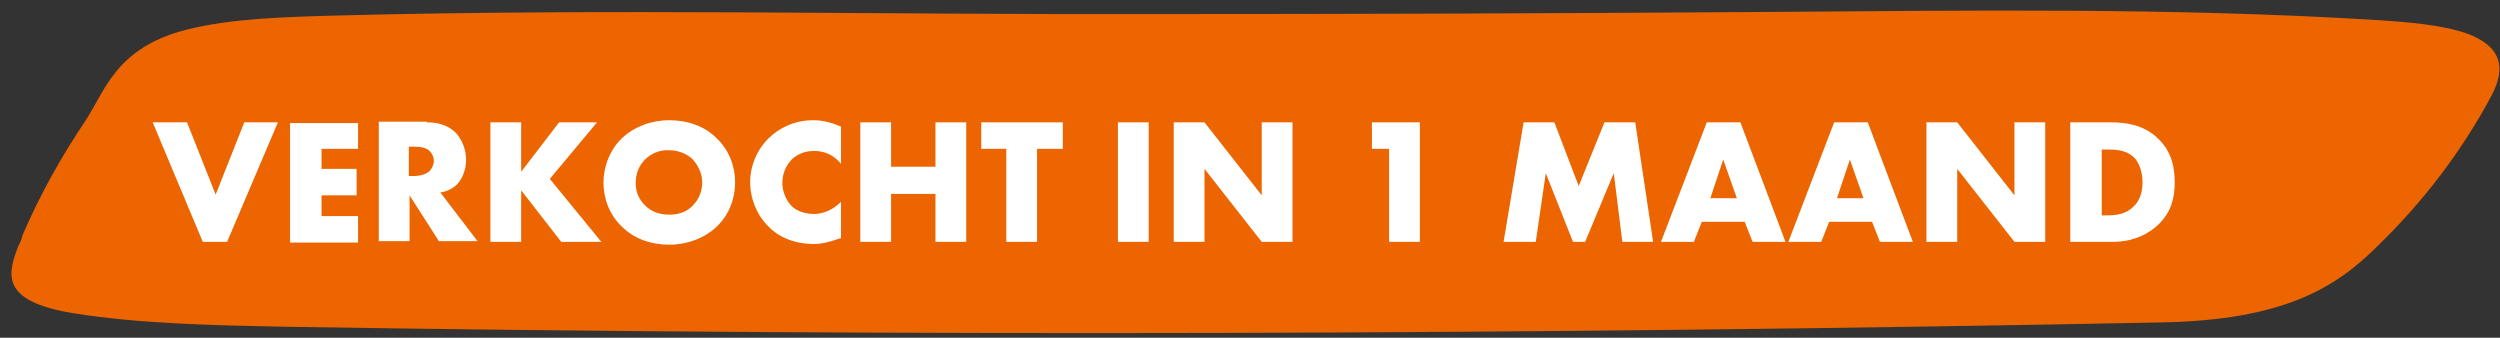 <?xml version="1.0" encoding="utf-8"?>
<!-- Generator: Adobe Illustrator 27.1.1, SVG Export Plug-In . SVG Version: 6.00 Build 0)  -->
<svg version="1.1" id="Layer_1" xmlns="http://www.w3.org/2000/svg" xmlns:xlink="http://www.w3.org/1999/xlink" x="0px" y="0px"
	 viewBox="0 0 349.4 47.2" style="enable-background:new 0 0 349.4 47.2;" xml:space="preserve">
<rect x="0" y="0" width="349.4" height="47.2" fill="#333333" stroke="none"/>
<style type="text/css">
	.st0{fill:#EC6500;}
	.st1{clip-path:url(#SVGID_00000101799020901726429240000006765208703121698982_);}
	.st2{opacity:0.72;fill:#EC6500;enable-background:new    ;}
	.st3{opacity:0.61;}
	.st4{fill:#EC6500;fill-opacity:0;}
	.st5{opacity:1.400000e-02;fill:#EC6500;enable-background:new    ;}
	.st6{opacity:2.800000e-02;fill:#EC6500;enable-background:new    ;}
	.st7{opacity:4.200000e-02;fill:#EC6500;enable-background:new    ;}
	.st8{opacity:5.600000e-02;fill:#EC6500;enable-background:new    ;}
	.st9{opacity:7.100000e-02;fill:#EC6500;enable-background:new    ;}
	.st10{opacity:8.500000e-02;fill:#EC6500;enable-background:new    ;}
	.st11{opacity:9.900000e-02;fill:#EC6500;enable-background:new    ;}
	.st12{opacity:0.113;fill:#EC6500;enable-background:new    ;}
	.st13{opacity:0.127;fill:#EC6500;enable-background:new    ;}
	.st14{opacity:0.141;fill:#EC6500;enable-background:new    ;}
	.st15{opacity:0.155;fill:#EC6500;enable-background:new    ;}
	.st16{opacity:0.169;fill:#EC6500;enable-background:new    ;}
	.st17{opacity:0.184;fill:#EC6500;enable-background:new    ;}
	.st18{opacity:0.198;fill:#EC6500;enable-background:new    ;}
	.st19{opacity:0.212;fill:#EC6500;enable-background:new    ;}
	.st20{opacity:0.226;fill:#EC6500;enable-background:new    ;}
	.st21{opacity:0.24;fill:#EC6500;enable-background:new    ;}
	.st22{opacity:0.254;fill:#EC6500;enable-background:new    ;}
	.st23{opacity:0.268;fill:#EC6500;enable-background:new    ;}
	.st24{opacity:0.282;fill:#EC6500;enable-background:new    ;}
	.st25{opacity:0.296;fill:#EC6500;enable-background:new    ;}
	.st26{opacity:0.311;fill:#EC6500;enable-background:new    ;}
	.st27{opacity:0.325;fill:#EC6500;enable-background:new    ;}
	.st28{opacity:0.339;fill:#EC6500;enable-background:new    ;}
	.st29{opacity:0.353;fill:#EC6500;enable-background:new    ;}
	.st30{opacity:0.367;fill:#EC6500;enable-background:new    ;}
	.st31{opacity:0.381;fill:#EC6500;enable-background:new    ;}
	.st32{opacity:0.395;fill:#EC6500;enable-background:new    ;}
	.st33{opacity:0.409;fill:#EC6500;enable-background:new    ;}
	.st34{opacity:0.424;fill:#EC6500;enable-background:new    ;}
	.st35{opacity:0.438;fill:#EC6500;enable-background:new    ;}
	.st36{opacity:0.452;fill:#EC6500;enable-background:new    ;}
	.st37{opacity:0.466;fill:#EC6500;enable-background:new    ;}
	.st38{opacity:0.48;fill:#EC6500;enable-background:new    ;}
	.st39{opacity:0.494;fill:#EC6500;enable-background:new    ;}
	.st40{opacity:0.508;fill:#EC6500;enable-background:new    ;}
	.st41{opacity:0.522;fill:#EC6500;enable-background:new    ;}
	.st42{opacity:0.536;fill:#EC6500;enable-background:new    ;}
	.st43{opacity:0.551;fill:#EC6500;enable-background:new    ;}
	.st44{opacity:0.565;fill:#EC6500;enable-background:new    ;}
	.st45{opacity:0.579;fill:#EC6500;enable-background:new    ;}
	.st46{opacity:0.593;fill:#EC6500;enable-background:new    ;}
	.st47{opacity:0.607;fill:#EC6500;enable-background:new    ;}
	.st48{opacity:0.621;fill:#EC6500;enable-background:new    ;}
	.st49{opacity:0.635;fill:#EC6500;enable-background:new    ;}
	.st50{opacity:0.649;fill:#EC6500;enable-background:new    ;}
	.st51{opacity:0.664;fill:#EC6500;enable-background:new    ;}
	.st52{opacity:0.678;fill:#EC6500;enable-background:new    ;}
	.st53{opacity:0.692;fill:#EC6500;enable-background:new    ;}
	.st54{opacity:0.706;fill:#EC6500;enable-background:new    ;}
	.st55{opacity:0.36;}
	.st56{opacity:1.600000e-02;fill:#EC6500;enable-background:new    ;}
	.st57{opacity:3.100000e-02;fill:#EC6500;enable-background:new    ;}
	.st58{opacity:4.700000e-02;fill:#EC6500;enable-background:new    ;}
	.st59{opacity:6.300000e-02;fill:#EC6500;enable-background:new    ;}
	.st60{opacity:7.800000e-02;fill:#EC6500;enable-background:new    ;}
	.st61{opacity:9.400000e-02;fill:#EC6500;enable-background:new    ;}
	.st62{opacity:0.11;fill:#EC6500;enable-background:new    ;}
	.st63{opacity:0.125;fill:#EC6500;enable-background:new    ;}
	.st64{opacity:0.157;fill:#EC6500;enable-background:new    ;}
	.st65{opacity:0.172;fill:#EC6500;enable-background:new    ;}
	.st66{opacity:0.188;fill:#EC6500;enable-background:new    ;}
	.st67{opacity:0.203;fill:#EC6500;enable-background:new    ;}
	.st68{opacity:0.219;fill:#EC6500;enable-background:new    ;}
	.st69{opacity:0.235;fill:#EC6500;enable-background:new    ;}
	.st70{opacity:0.25;fill:#EC6500;enable-background:new    ;}
	.st71{opacity:0.266;fill:#EC6500;enable-background:new    ;}
	.st72{opacity:0.297;fill:#EC6500;enable-background:new    ;}
	.st73{opacity:0.313;fill:#EC6500;enable-background:new    ;}
	.st74{opacity:0.329;fill:#EC6500;enable-background:new    ;}
	.st75{opacity:0.344;fill:#EC6500;enable-background:new    ;}
	.st76{opacity:0.36;fill:#EC6500;enable-background:new    ;}
	.st77{opacity:0.376;fill:#EC6500;enable-background:new    ;}
	.st78{opacity:0.391;fill:#EC6500;enable-background:new    ;}
	.st79{opacity:0.407;fill:#EC6500;enable-background:new    ;}
	.st80{opacity:0.423;fill:#EC6500;enable-background:new    ;}
	.st81{opacity:0.454;fill:#EC6500;enable-background:new    ;}
	.st82{opacity:0.47;fill:#EC6500;enable-background:new    ;}
	.st83{opacity:0.485;fill:#EC6500;enable-background:new    ;}
	.st84{opacity:0.501;fill:#EC6500;enable-background:new    ;}
	.st85{opacity:0.517;fill:#EC6500;enable-background:new    ;}
	.st86{opacity:0.532;fill:#EC6500;enable-background:new    ;}
	.st87{opacity:0.548;fill:#EC6500;enable-background:new    ;}
	.st88{opacity:0.563;fill:#EC6500;enable-background:new    ;}
	.st89{opacity:0.595;fill:#EC6500;enable-background:new    ;}
	.st90{opacity:0.61;fill:#EC6500;enable-background:new    ;}
	.st91{opacity:0.626;fill:#EC6500;enable-background:new    ;}
	.st92{opacity:0.642;fill:#EC6500;enable-background:new    ;}
	.st93{opacity:0.657;fill:#EC6500;enable-background:new    ;}
	.st94{opacity:0.673;fill:#EC6500;enable-background:new    ;}
	.st95{opacity:0.689;fill:#EC6500;enable-background:new    ;}
	.st96{opacity:0.704;fill:#EC6500;enable-background:new    ;}
	.st97{enable-background:new    ;}
	.st98{fill:#FFFFFF;}
</style>
<g id="Group_16304" transform="translate(-321.06 -1085)">
	<g id="Group_16263" transform="translate(-275.733 845.967)">
		<path id="Path_6215" class="st0" d="M599.4,273.3c-1.5,3.9-2.8,7.8,7.6,9.5c9.3,1.5,19.7,1.7,29.6,1.9
			c87.3,1.4,174.9,1.1,262.1-0.6c17.2-0.3,24.5-4.8,30.4-10.7c6.4-6.2,11.7-13.2,15.8-20.8c1.6-3,2.5-6.6-3.1-8.8
			c-3.5-1.3-8.6-1.7-13.4-2c-28-1.7-56-1.3-84.2-1.1c-28.7,0.2-57.5,0.3-86.2,0.3c-38.3,0.1-75.8-0.8-114,0.2
			c-7.3,0.2-15,0.4-21.2,2c-9.8,2.5-11.3,8.5-14,12.6c-3.5,5.2-6.5,10.6-8.9,16.2C599.8,272.6,599.6,273,599.4,273.3z"/>
		<g>
			<g>
				<defs>
					<path id="SVGID_1_" d="M1196.2,512.3c-1.5,3.9-2.8,7.8,7.6,9.5c9.3,1.5,19.7,1.7,29.6,1.9c87.3,1.4,174.9,1.1,262.1-0.6
						c17.2-0.3,24.5-4.8,30.4-10.7c6.4-6.2,11.7-13.2,15.8-20.8c1.6-3,2.5-6.6-3.1-8.8c-3.5-1.3-8.6-1.7-13.4-2
						c-28-1.7-56-1.3-84.2-1.1c-28.7,0.2-57.5,0.3-86.2,0.3c-38.3,0.1-75.8-0.8-114,0.2c-7.3,0.2-15,0.4-21.2,2
						c-9.8,2.5-11.3,8.5-14,12.6c-3.5,5.2-6.5,10.6-8.9,16.2C1196.6,511.6,1196.4,512,1196.2,512.3z"/>
				</defs>
				<clipPath id="SVGID_00000137097468817610854850000017084161890238503808_">
					<use xlink:href="#SVGID_1_"  style="overflow:visible;"/>
				</clipPath>
				
					<g id="Group_16262" transform="translate(596.793 239.033)" style="clip-path:url(#SVGID_00000137097468817610854850000017084161890238503808_);">
					<path id="Path_6216" class="st2" d="M2.7,34.3c-1.5,3.9-2.8,7.8,7.6,9.5c9.3,1.5,19.7,1.7,29.6,1.9
						c87.3,1.4,174.9,1.1,262.1-0.6c17.2-0.3,24.5-4.8,30.4-10.7c6.4-6.2,11.7-13.2,15.8-20.8c1.6-3,2.5-6.6-3.1-8.8
						c-3.5-1.3-8.6-1.7-13.4-2c-28-1.7-56-1.3-84.2-1.1C218.7,2,190,2.1,161.2,2.1C123,2.2,85.4,1.3,47.2,2.3
						c-7.3,0.2-15,0.4-21.2,2c-9.8,2.5-11.3,8.5-14,12.6c-3.5,5.2-6.5,10.6-8.9,16.2C3,33.5,2.8,33.9,2.7,34.3z"/>
					<g id="Group_16260" transform="translate(202.565 -1.192)" class="st3">
						<path id="Path_6217" class="st4" d="M132.7,36c2.2-3.1,2.7-6.3,5.1-9.4c2.9-3.7,5.5-7.6,7.7-11.7c1.6-3,2.5-6.6-3.1-8.8
							c-6.7-2.6-20.3-3-29.2-3.6c-10.7-0.7-21.6-1-32.5-1C71.1,1.7,61.5,2,52,2.7c-6.1,0.4-20.4,0.7-23.8,3
							c-1.2,0.8-0.7,1.8-0.3,2.8c4,8.3,5.9,17.3,5.7,26.3c-0.2,6.5,3,13.5,23.6,12.8c8-0.3,16-0.5,24.1-0.5c8.2-0.1,16.9,0.4,25,0.1
							c11.2-0.5,21.3-5.6,25.1-9.4C131.8,37.2,132.3,36.6,132.7,36z"/>
						<path id="Path_6218" class="st5" d="M81.6,1.7c-9.6,0-19.1,0.4-28.5,1.1c-6,0.4-20.2,0.7-23.5,3.1c-1.2,0.8-0.8,1.8-0.4,2.8
							c1.7,3.8,3,7.7,3.9,11.7c0.4,1.9,0.8,3.8,1,5.7c0.4,2.8,0.7,5.7,0.7,8.6c0,0.5,0,0.9,0.1,1.4c0,3.2,1.8,6.2,4.6,8.1
							c3.4,2.2,9,3.5,18.5,3.2c3.5-0.1,7-0.2,10.5-0.2c4.5-0.1,9-0.2,13.5-0.3c8-0.1,16.6,0.4,24.6,0c11-0.5,21-5.5,24.7-9.3
							c0.5-0.5,1-1.1,1.5-1.7c2.2-3.1,2.8-6.3,5.2-9.3c2.8-3.5,5.3-7.3,7.4-11.2c0.1-0.2,0.2-0.4,0.3-0.5c1.6-3,2.5-6.6-3.1-8.8
							c-6.6-2.5-20.1-2.9-28.8-3.5C103.1,1.9,92.3,1.6,81.6,1.7z"/>
						<path id="Path_6219" class="st6" d="M82.4,1.7c-9.5,0.1-18.9,0.5-28.1,1.2C48.3,3.4,34.4,3.7,31,6c-1.2,0.8-0.8,1.8-0.4,2.7
							c1.6,3.8,2.8,7.7,3.6,11.6c0.4,1.9,0.7,3.8,1,5.7c0.5,2.8,0.8,5.6,0.9,8.5c0,0.5,0,0.9,0.1,1.4c0.3,3,1.3,5.9,4.6,8.1
							c3.3,2.2,8.8,3.5,18.1,3.3c3.4-0.1,6.9-0.1,10.4-0.2c4.5-0.1,9.1-0.2,13.5-0.3c7.9-0.1,16.4,0.4,24.2,0
							c10.8-0.5,20.6-5.5,24.3-9.2c0.5-0.5,1-1.1,1.5-1.7c2.2-3.1,2.8-6.3,5.2-9.3c2.8-3.5,5.3-7.3,7.4-11.2
							c0.1-0.2,0.2-0.4,0.3-0.5c1.6-3,2.5-6.6-3.1-8.7c-6.5-2.5-19.8-2.9-28.4-3.5C103.6,2,93,1.7,82.4,1.7z"/>
						<path id="Path_6220" class="st7" d="M83.2,1.8c-9.4,0.1-18.7,0.5-27.8,1.3c-5.9,0.5-19.7,0.8-23,3.2C31.2,7,31.6,8,31.9,8.9
							c1.5,3.8,2.6,7.6,3.3,11.5c0.4,1.9,0.6,3.8,0.9,5.6c0.5,2.8,1,5.6,1.2,8.4c0,0.4,0.1,0.9,0.1,1.3c0.4,2.9,1.4,5.9,4.5,8
							c3.2,2.2,8.6,3.5,17.7,3.3c3.4-0.1,6.9-0.1,10.4-0.1c4.5-0.1,9.1-0.2,13.5-0.3c7.8-0.2,16.1,0.3,23.8-0.1
							c10.7-0.5,20.3-5.4,23.9-9.1c0.5-0.5,1-1.1,1.5-1.7c2.2-3.1,2.9-6.3,5.3-9.3c2.8-3.5,5.3-7.3,7.4-11.2
							c0.1-0.2,0.2-0.4,0.3-0.5c1.6-3,2.5-6.6-3.1-8.7c-6.5-2.5-19.5-2.9-28-3.4C104.2,2,93.7,1.7,83.2,1.8z"/>
						<path id="Path_6221" class="st8" d="M84.1,1.8c-9.4,0.1-18.5,0.6-27.5,1.3C50.7,3.6,37.2,4,33.8,6.3C32.6,7.1,33,8.1,33.3,9
							c1.4,3.7,2.4,7.6,3.1,11.4c0.3,1.9,0.5,3.7,0.9,5.6c0.5,2.8,1.2,5.5,1.4,8.2c0,0.4,0.1,0.9,0.2,1.3c0.4,2.9,1.4,5.8,4.5,8
							s8.3,3.5,17.3,3.4c3.3-0.1,6.9,0,10.3,0c4.5,0,9.1-0.3,13.4-0.4c7.7-0.2,15.8,0.3,23.4-0.1c10.5-0.5,19.9-5.3,23.5-9
							c0.5-0.5,1-1.1,1.5-1.7c2.2-3.1,2.9-6.2,5.3-9.3c2.8-3.5,5.3-7.3,7.4-11.1c0.1-0.2,0.2-0.4,0.3-0.5c1.6-3,2.5-6.6-3.1-8.7
							c-6.4-2.4-19.2-2.9-27.6-3.4C104.7,2.1,94.4,1.7,84.1,1.8z"/>
						<path id="Path_6222" class="st9" d="M84.9,1.9C75.6,2,66.6,2.5,57.7,3.3c-5.8,0.5-19.2,1-22.5,3.3c-1.2,0.8-0.9,1.8-0.6,2.7
							c1.3,3.7,2.2,7.5,2.8,11.4c0.3,1.8,0.5,3.7,0.8,5.6c0.6,2.8,1.3,5.4,1.7,8.1c0.1,0.4,0.1,0.9,0.2,1.3c0.5,2.9,1.4,5.8,4.4,7.9
							c3,2.2,8.1,3.5,17,3.4c3.3,0,6.8,0,10.3,0c4.5,0,9.1-0.3,13.4-0.4c7.5-0.2,15.5,0.2,23-0.2c10.3-0.6,19.5-5.3,23-8.9
							c0.5-0.5,1-1.1,1.5-1.7c2.2-3.1,3-6.2,5.4-9.3c2.8-3.5,5.3-7.3,7.4-11.1c0.1-0.2,0.2-0.4,0.3-0.5c1.6-3,2.5-6.6-3.1-8.7
							c-6.3-2.4-18.9-2.8-27.2-3.4C105.2,2.1,95,1.8,84.9,1.9z"/>
						<path id="Path_6223" class="st10" d="M85.7,1.9C76.5,2,67.6,2.6,58.8,3.4C53,4,39.9,4.4,36.5,6.7c-1.1,0.8-0.9,1.8-0.6,2.6
							c1.2,3.7,2,7.5,2.5,11.3c0.2,1.8,0.4,3.7,0.8,5.5c0.6,2.8,1.5,5.3,1.9,8c0.1,0.4,0.1,0.9,0.2,1.3c0.6,2.8,1.5,5.7,4.3,7.9
							c2.9,2.1,7.9,3.4,16.6,3.5c3.3,0,6.8,0.1,10.2,0.1c4.5,0,9.1-0.3,13.4-0.4c7.4-0.2,15.3,0.2,22.5-0.2
							c10.1-0.6,19.2-5.2,22.6-8.8c0.5-0.5,1-1.1,1.5-1.7c2.3-3,3-6.2,5.4-9.3c2.8-3.5,5.2-7.2,7.4-11.1c0.1-0.2,0.2-0.4,0.3-0.5
							c1.6-3,2.5-6.6-3.1-8.7c-6.2-2.4-18.6-2.8-26.8-3.3C105.8,2.1,95.7,1.8,85.7,1.9z"/>
						<path id="Path_6224" class="st11" d="M86.6,2C77.4,2.1,68.7,2.7,60,3.6C54.2,4.2,41.3,4.7,38,7c-1.1,0.8-0.9,1.7-0.6,2.6
							c1.1,3.7,1.8,7.4,2.2,11.2c0.1,1.8,0.4,3.7,0.8,5.5c0.6,2.7,1.6,5.2,2.2,7.9c0.1,0.4,0.2,0.8,0.3,1.3c0.6,2.8,1.5,5.7,4.3,7.8
							s7.6,3.4,16.2,3.5c3.2,0.1,6.8,0.1,10.2,0.1c4.5,0,9.1-0.3,13.4-0.5c7.3-0.3,15,0.2,22.1-0.3c9.9-0.6,18.8-5.2,22.2-8.7
							c0.5-0.5,1-1.1,1.5-1.7c2.3-3,3.1-6.2,5.4-9.2c2.8-3.5,5.2-7.2,7.4-11.1c0.1-0.2,0.2-0.4,0.3-0.5c1.6-3,2.4-6.6-3.1-8.7
							c-6.1-2.3-18.3-2.8-26.4-3.3C106.3,2.2,96.4,1.9,86.6,2z"/>
						<path id="Path_6225" class="st12" d="M87.4,2c-9.1,0.1-17.8,0.8-26.3,1.6C55.4,4.2,42.7,4.7,39.4,7c-0.9,0.6-1.1,1.7-0.7,2.6
							c0.9,3.6,1.6,7.3,1.9,11.1c0.1,1.8,0.3,3.6,0.7,5.4c0.7,2.7,1.8,5.2,2.4,7.8c0.1,0.4,0.2,0.8,0.3,1.3c0.7,2.8,1.5,5.7,4.2,7.8
							s7.4,3.3,15.8,3.6c3.2,0.1,6.7,0.2,10.1,0.2c4.5,0,9.1-0.3,13.4-0.5c7.1-0.3,14.7,0.1,21.7-0.3c9.7-0.6,18.5-5.1,21.8-8.5
							c0.5-0.5,1-1.1,1.5-1.7c2.3-3,3.1-6.2,5.5-9.2c2.8-3.5,5.2-7.2,7.3-11.1c0.1-0.2,0.2-0.4,0.3-0.5c1.6-3,2.4-6.6-3.2-8.7
							c-6-2.3-18-2.7-26-3.3C106.9,2.2,97.1,1.9,87.4,2z"/>
						<path id="Path_6226" class="st13" d="M88.2,2.1c-8.7,0.2-17.4,0.7-26,1.7C56.5,4.4,44,5,40.7,7.3C39.8,7.9,39.5,9,40,9.9
							c0.8,3.6,1.4,7.3,1.7,11c0.1,1.8,0.3,3.6,0.7,5.4c0.7,2.7,2,5.1,2.7,7.7c0.1,0.4,0.2,0.8,0.4,1.2c0.8,2.7,1.5,5.6,4.1,7.7
							c2.6,2.1,7.2,3.5,15.5,3.6c3.1,0,6.7,0.2,10.1,0.3c4.5,0,9.1-0.4,13.3-0.5c7-0.3,14.4,0.1,21.3-0.4c9.5-0.6,18.1-5,21.4-8.4
							c0.5-0.5,1-1.1,1.5-1.7c2.3-3,3.2-6.2,5.5-9.2c2.8-3.5,5.2-7.2,7.3-11.1c0.1-0.2,0.2-0.4,0.3-0.5c1.6-3,2.4-6.5-3.2-8.7
							C136.7,4,124.9,3.6,117,3.1C107.4,2.3,97.8,2,88.2,2.1z"/>
						<path id="Path_6227" class="st14" d="M89.1,2.1c-8.6,0.2-17.2,0.8-25.7,1.8c-5.6,0.6-17.9,1.2-21.2,3.5
							c-1,0.6-1.3,1.7-0.9,2.6c0.7,3.6,1.2,7.2,1.4,10.9c0,1.8,0.2,3.6,0.6,5.4c0.7,2.7,2.1,5,2.9,7.5c0.1,0.4,0.3,0.8,0.4,1.2
							c0.8,2.7,1.6,5.6,4.1,7.7c2.5,2.1,6.9,3.5,15.1,3.7c3.1,0.1,6.7,0.3,10,0.3c4.5,0.1,9.1-0.4,13.3-0.6c6.9-0.3,14.2,0,20.9-0.4
							c9.4-0.6,17.8-5,21-8.3c0.5-0.5,1-1.1,1.5-1.7c2.3-3,3.2-6.2,5.6-9.2c2.8-3.5,5.2-7.2,7.3-11.1c0.1-0.2,0.2-0.4,0.3-0.5
							c1.6-3,2.4-6.5-3.2-8.7C136.7,4,125.1,3.5,117.3,3C107.9,2.3,98.4,2,89.1,2.1z"/>
						<path id="Path_6228" class="st15" d="M89.9,2.2c-8.5,0.2-17,0.8-25.4,1.9c-5.6,0.6-17.6,1.3-21,3.5c-0.9,0.6-1.2,1.6-0.8,2.5
							c0.6,3.6,1,7.2,1.1,10.8c0,1.8,0.2,3.6,0.6,5.3c0.8,2.7,2.3,4.9,3.1,7.4c0.1,0.4,0.3,0.8,0.4,1.2c0.9,2.7,1.6,5.5,4,7.6
							s6.7,3.5,14.7,3.7c3.1,0.1,6.6,0.4,9.9,0.4c4.5,0.1,9.1-0.4,13.3-0.6c6.7-0.4,13.9,0,20.5-0.5c9.2-0.6,17.4-4.9,20.6-8.2
							c0.5-0.5,1-1.1,1.5-1.7c2.3-3,3.3-6.2,5.6-9.2c2.8-3.5,5.2-7.2,7.3-11.1c0.1-0.2,0.2-0.4,0.3-0.5c1.6-3,2.4-6.5-3.2-8.7
							c-5.8-2.2-17.1-2.7-24.8-3.2C108.5,2.3,99.1,2,89.9,2.2z"/>
						<path id="Path_6229" class="st16" d="M90.7,2.2c-8.4,0.2-16.8,0.9-25.1,1.9C60,4.8,48.2,5.5,44.9,7.8C44,8.4,43.7,9.3,44,10.3
							c0.5,3.5,0.8,7.1,0.8,10.7c-0.1,1.8,0.1,3.5,0.5,5.3c0.8,2.6,2.4,4.9,3.4,7.3c0.2,0.4,0.3,0.8,0.5,1.2c1,2.6,1.6,5.5,4,7.6
							s6.5,3.5,14.3,3.8c3,0.1,6.6,0.4,9.9,0.5c4.5,0.1,9.2-0.4,13.3-0.7c6.6-0.4,13.6,0,20.1-0.5c9-0.7,17.1-4.9,20.2-8.1
							c0.5-0.5,1-1.1,1.5-1.7c2.3-3,3.3-6.1,5.7-9.2c2.8-3.5,5.2-7.2,7.3-11.1c0.1-0.2,0.2-0.4,0.3-0.5c1.6-3,2.4-6.5-3.2-8.6
							C136.8,4,125.7,3.5,118.1,3C109,2.4,99.8,2.1,90.7,2.2z"/>
						<path id="Path_6230" class="st17" d="M91.6,2.3c-8.3,0.2-16.6,0.9-24.8,2C61.2,5,49.6,5.7,46.2,7.9c-0.8,0.6-1.2,1.6-0.9,2.5
							c0.4,3.5,0.6,7.1,0.6,10.6c-0.1,1.8,0,3.5,0.5,5.2c0.8,2.6,2.6,4.8,3.6,7.2c0.2,0.4,0.3,0.8,0.5,1.2c1,2.6,1.7,5.4,3.9,7.5
							c2.3,2.1,6.2,3.5,13.9,3.8c3,0.1,6.6,0.5,9.8,0.5c4.5,0.1,9.2-0.4,13.2-0.7c6.4-0.4,13.4-0.1,19.7-0.6
							c8.8-0.7,16.7-4.8,19.8-8c0.5-0.5,1-1.1,1.5-1.7c2.3-3,3.4-6.1,5.7-9.2c2.8-3.5,5.2-7.2,7.3-11c0.1-0.2,0.2-0.4,0.3-0.5
							c1.6-3,2.4-6.5-3.2-8.6C136.9,4,126,3.5,118.5,3C109.6,2.4,100.5,2.1,91.6,2.3z"/>
						<path id="Path_6231" class="st18" d="M92.4,2.3c-8.2,0.3-16.4,1-24.6,2.1C62.4,5.1,51,5.9,47.6,8.1c-0.8,0.6-1.2,1.5-1,2.5
							c0.3,3.5,0.4,7,0.3,10.5c-0.2,1.7,0,3.5,0.4,5.2c0.9,2.6,2.7,4.7,3.9,7.1c0.2,0.4,0.4,0.8,0.5,1.2c1.1,2.6,1.7,5.4,3.8,7.4
							c2.2,2.1,6,3.5,13.6,3.8c3,0.1,6.5,0.5,9.8,0.6c4.4,0,8.8-0.3,13.2-0.7c6.3-0.4,13.1-0.1,19.3-0.6c8.6-0.7,16.3-4.8,19.4-7.9
							c0.5-0.5,1-1.1,1.5-1.7c2.3-3,3.4-6.1,5.8-9.1c2.8-3.5,5.2-7.2,7.3-11c0.1-0.2,0.2-0.4,0.3-0.5c1.6-3,2.4-6.5-3.2-8.6
							C137,4,126.2,3.6,118.9,3.1C110.1,2.5,101.2,2.2,92.4,2.3z"/>
						<path id="Path_6232" class="st19" d="M93.2,2.4C85.1,2.7,77,3.4,69,4.6c-5.5,0.7-16.6,1.5-20,3.7c-0.8,0.6-1.2,1.5-1,2.4
							c0.2,3.4,0.2,6.9,0,10.4c-0.2,1.7-0.1,3.5,0.4,5.2c0.9,2.6,2.9,4.6,4.1,7c0.2,0.4,0.4,0.8,0.6,1.1c1.2,2.5,1.7,5.3,3.8,7.4
							c2.1,2.1,5.8,3.5,13.2,3.9c2.9,0.2,6.5,0.6,9.7,0.7c4.4,0,8.8-0.3,13.2-0.8c6.2-0.4,12.8-0.2,18.9-0.7c8.4-0.7,16-4.7,19-7.8
							c0.5-0.5,1-1.1,1.5-1.7c2.3-3,3.4-6.1,5.8-9.1c2.7-3.5,5.2-7.2,7.3-11c0.1-0.2,0.2-0.3,0.3-0.5c1.6-3,2.4-6.5-3.2-8.6
							c-5.4-2.1-16-2.5-23.2-3C110.7,2.5,101.8,2.2,93.2,2.4z"/>
						<path id="Path_6233" class="st20" d="M94.1,2.5c-8,0.3-16,1-24,2.2c-5.4,0.8-16.4,1.6-19.7,3.8c-0.8,0.6-1.2,1.5-1.1,2.4
							c0.1,3.4,0,6.8-0.3,10.3c-0.3,1.7-0.2,3.5,0.3,5.1c0.9,2.5,3.1,4.5,4.4,6.8c0.2,0.4,0.4,0.7,0.6,1.1c1.2,2.5,1.8,5.3,3.7,7.3
							c2,2.1,5.6,3.5,12.8,3.9c2.9,0.2,6.5,0.6,9.7,0.7c4.5,0.2,9.2-0.5,13.2-0.8c6-0.5,12.5-0.2,18.5-0.7
							c8.3-0.7,15.6-4.6,18.6-7.7c0.5-0.5,1-1.1,1.5-1.7c2.4-3,3.5-6.1,5.8-9.1c2.7-3.5,5.2-7.2,7.2-11c0.1-0.2,0.2-0.3,0.3-0.5
							c1.5-3,2.3-6.5-3.2-8.6c-5.3-2-15.7-2.5-22.8-3C111.2,2.5,102.6,2.3,94.1,2.5z"/>
						<path id="Path_6234" class="st21" d="M94.9,2.5c-7.9,0.3-15.8,1-23.7,2.3c-5.4,0.8-16.1,1.6-19.5,3.8
							c-0.8,0.6-1.3,1.5-1.1,2.4c0,3.4-0.2,6.8-0.6,10.2c-0.3,1.7-0.2,3.4,0.3,5.1c1,2.5,3.2,4.5,4.6,6.7c0.2,0.4,0.4,0.7,0.6,1.1
							c1.3,2.5,1.8,5.2,3.7,7.3s5.3,3.5,12.4,4c2.8,0.2,6.4,0.7,9.6,0.8c4.4,0.2,9.2-0.5,13.1-0.8c5.9-0.5,12.3-0.2,18.1-0.8
							c8.1-0.7,15.3-4.6,18.2-7.6c0.5-0.5,1-1.1,1.5-1.7c2.4-3,3.5-6.1,5.9-9.1c2.7-3.5,5.2-7.2,7.2-11c0.1-0.2,0.2-0.3,0.3-0.5
							c1.5-3,2.3-6.5-3.2-8.6c-5.2-2-15.4-2.5-22.4-3C111.7,2.6,103.3,2.3,94.9,2.5z"/>
						<path id="Path_6235" class="st22" d="M95.7,2.6C87.9,2.9,80.1,3.7,72.3,5C67,5.7,56.5,6.6,53.2,8.8c-0.8,0.6-1.3,1.4-1.2,2.4
							c-0.1,3.3-0.4,6.7-0.8,10.1c-0.4,1.7-0.3,3.4,0.2,5c1,2.5,3.4,4.4,4.9,6.6c0.2,0.4,0.5,0.7,0.7,1.1c1.4,2.4,1.8,5.2,3.6,7.2
							c1.8,2.1,5.1,3.5,12.1,4c2.8,0.2,6.4,0.7,9.6,0.9c4.4,0.2,9.2-0.5,13.1-0.9c5.8-0.5,12-0.3,17.7-0.8
							c7.9-0.7,14.9-4.5,17.8-7.5c0.5-0.5,1-1.1,1.5-1.7c2.4-3,3.6-6.1,5.9-9.1c2.7-3.5,5.1-7.2,7.2-11c0.1-0.2,0.2-0.3,0.3-0.5
							c1.5-3,2.3-6.5-3.2-8.6c-5.1-2-15.1-2.4-22-2.9C112.3,2.6,104,2.4,95.7,2.6z"/>
						<path id="Path_6236" class="st23" d="M96.6,2.6c-7.7,0.3-15.5,1.1-23.1,2.5C68.2,5.9,57.9,6.8,54.6,9
							c-0.8,0.5-1.3,1.4-1.2,2.3c-0.3,3.3-0.6,6.6-1.1,10c-0.4,1.7-0.3,3.4,0.2,5c1,2.5,3.5,4.3,5.1,6.5c0.3,0.4,0.5,0.7,0.7,1.1
							c1.4,2.4,1.8,5.1,3.5,7.2c1.7,2.1,4.9,3.5,11.7,4.1c2.8,0.2,6.4,0.8,9.5,0.9c4.4,0.2,9.2-0.6,13.1-0.9
							c5.6-0.5,11.7-0.3,17.3-0.9c7.7-0.8,14.6-4.5,17.4-7.4c0.5-0.5,1-1.1,1.5-1.7c2.4-3,3.6-6.1,6-9.1c2.7-3.5,5.1-7.1,7.2-11
							c0.1-0.2,0.2-0.3,0.3-0.5c1.5-3,2.3-6.5-3.2-8.6c-5.1-1.9-14.8-2.4-21.6-2.9C112.8,2.6,104.7,2.4,96.6,2.6z"/>
						<path id="Path_6237" class="st24" d="M97.4,2.7C89.7,3,82.1,3.8,74.6,5.2C69.4,6,59.3,7,55.9,9.1c-0.8,0.5-1.3,1.4-1.3,2.3
							c-0.4,3.3-0.8,6.6-1.4,9.9c-0.4,1.6-0.4,3.4,0.1,5c1.1,2.5,3.7,4.2,5.3,6.4c0.3,0.3,0.5,0.7,0.8,1.1c1.5,2.4,1.9,5.1,3.5,7.1
							c1.6,2.1,4.7,3.5,11.3,4.1c2.7,0.3,6.3,0.8,9.5,1c4.4,0.2,9.2-0.6,13.1-1c5.5-0.5,11.4-0.4,16.8-0.9c7.5-0.8,14.2-4.4,17-7.3
							c0.6-0.6,1-1.1,1.5-1.7c2.4-3,3.7-6.1,6-9c2.7-3.5,5.1-7.1,7.2-11c0.1-0.2,0.2-0.3,0.3-0.5c1.5-3,2.3-6.5-3.2-8.6
							c-5-1.9-14.5-2.4-21.2-2.9C113.3,2.7,105.4,2.5,97.4,2.7z"/>
						<path id="Path_6238" class="st25" d="M98.2,2.7c-7.5,0.3-15,1.2-22.4,2.6c-5.2,0.9-15.1,1.8-18.4,4c-0.8,0.5-1.3,1.4-1.3,2.3
							c-0.5,3.2-1,6.5-1.7,9.9c-0.5,1.6-0.5,3.3,0.1,4.9c1.1,2.4,3.8,4.1,5.6,6.3c0.3,0.3,0.6,0.7,0.8,1.1c1.6,2.3,1.9,5,3.4,7.1
							c1.5,2.1,4.4,3.5,10.9,4.2c2.7,0.3,6.3,0.9,9.4,1.1c4.4,0.2,9.2-0.6,13-1c5.4-0.6,11.2-0.4,16.4-1c7.3-0.8,13.9-4.4,16.6-7.2
							c0.6-0.6,1-1.1,1.5-1.7c2.4-3,3.7-6,6.1-9c2.7-3.5,5.1-7.1,7.2-10.9c0.1-0.2,0.2-0.3,0.3-0.5c1.5-3,2.3-6.4-3.2-8.6
							c-4.9-1.9-14.2-2.4-20.8-2.8C113.9,2.7,106.1,2.5,98.2,2.7z"/>
						<path id="Path_6239" class="st26" d="M99.1,2.8C91.6,3.1,84.2,4,76.9,5.4c-5.2,0.9-14.9,1.9-18.2,4c-0.8,0.5-1.3,1.4-1.4,2.3
							c-0.6,3.2-1.2,6.5-2,9.8c-0.5,1.6-0.5,3.3,0,4.9c1.1,2.4,4,4.1,5.8,6.1c0.3,0.3,0.6,0.7,0.8,1c1.6,2.3,1.9,5,3.3,7
							c1.4,2,4.2,3.5,10.6,4.2c2.7,0.3,6.2,0.9,9.4,1.1c4.4,0.3,9.2-0.6,13-1c5.2-0.6,10.9-0.4,16-1c7.1-0.8,13.5-4.3,16.2-7
							c0.6-0.6,1-1.1,1.5-1.7c2.4-3,3.8-6,6.1-9c2.7-3.5,5.1-7.1,7.2-10.9c0.1-0.2,0.2-0.3,0.3-0.5c1.5-3,2.3-6.4-3.2-8.6
							c-4.8-1.8-13.9-2.3-20.4-2.8C114.4,2.8,106.7,2.6,99.1,2.8z"/>
						<path id="Path_6240" class="st27" d="M99.9,2.8C92.5,3.2,85.2,4.1,78,5.6c-5.1,0.9-14.6,1.9-17.9,4.1
							c-0.8,0.5-1.3,1.4-1.4,2.2c-0.7,3.2-1.4,6.4-2.2,9.7c-0.4,1.6-0.8,3.3,0,4.8c1.2,2.4,4.2,4,6.1,6c0.3,0.3,0.6,0.7,0.9,1
							c1.7,2.3,2,4.9,3.3,7c1.3,2,4,3.5,10.2,4.3c2.6,0.3,6.2,1,9.3,1.2c4.4,0.3,9.2-0.6,13-1.1c5.1-0.6,10.6-0.5,15.6-1.1
							c7-0.8,13.2-4.2,15.8-6.9c0.5-0.6,1-1.1,1.5-1.7c2.4-3,3.8-6,6.1-9c2.7-3.5,5.1-7.1,7.2-10.9c0.1-0.2,0.2-0.3,0.3-0.5
							c1.5-3,2.3-6.4-3.2-8.5c-4.7-1.8-13.6-2.3-20-2.8C115,2.8,107.4,2.6,99.9,2.8z"/>
						<path id="Path_6241" class="st28" d="M100.7,2.9c-8,0.3-14.8,1.6-21.6,2.8c-5.1,0.9-14.3,2-17.7,4.1c-0.8,0.5-1.3,1.3-1.5,2.2
							c-0.8,3.1-1.6,6.3-2.5,9.6c-0.4,1.6-0.9,3.2,0,4.8c1.2,2.4,4.3,3.9,6.3,5.9c0.3,0.3,0.6,0.7,0.9,1c1.7,2.2,2,4.9,3.2,6.9
							s3.8,3.5,9.8,4.3c2.6,0.3,6.2,1,9.3,1.3c4.4,0.3,9.2-0.6,13-1.1c4.9-0.6,10.4-0.5,15.2-1.1c6.8-0.8,12.8-4.2,15.4-6.8
							c0.5-0.6,1.1-1.1,1.5-1.7c2.4-3,3.9-6,6.2-9c2.7-3.5,5.1-7.1,7.2-10.9c0.1-0.2,0.2-0.3,0.3-0.5c1.5-3,2.3-6.4-3.2-8.5
							c-4.6-1.8-13.3-2.3-19.6-2.7C115.5,2.8,108.1,2.7,100.7,2.9z"/>
						<path id="Path_6242" class="st29" d="M101.6,2.9c-8,0.3-14.6,1.6-21.3,2.9c-5.1,1-14.1,2.1-17.4,4.2c-0.8,0.5-1.4,1.3-1.5,2.2
							c-0.9,3.1-1.8,6.3-2.8,9.5c-0.5,1.6-0.9,3.2-0.1,4.8c1.3,2.4,4.5,3.8,6.6,5.8c0.3,0.3,0.7,0.6,0.9,1c1.8,2.2,2,4.8,3.2,6.9
							s3.5,3.5,9.4,4.4c2.6,0.4,6.1,1.1,9.2,1.3c4.4,0.3,9.2-0.7,12.9-1.1c4.8-0.6,10.1-0.6,14.8-1.2c6.6-0.9,12.4-4.1,15-6.7
							c0.5-0.6,1.1-1.1,1.5-1.7c2.4-3,3.9-6,6.2-9c2.7-3.5,5.1-7.1,7.1-10.9c0.1-0.2,0.2-0.3,0.3-0.5c1.5-3,2.2-6.4-3.2-8.5
							c-4.5-1.7-13-2.2-19.2-2.7C116.1,2.9,108.8,2.7,101.6,2.9z"/>
						<path id="Path_6243" class="st30" d="M102.4,3c-7.9,0.3-14.5,1.7-21,3c-5,1-13.8,2.1-17.2,4.2c-0.8,0.5-1.4,1.3-1.6,2.2
							c-1,3.1-2,6.2-3.1,9.4c-0.5,1.5-1,3.2-0.1,4.7c1.3,2.3,4.6,3.7,6.8,5.7c0.4,0.3,0.7,0.6,1,1c1.9,2.2,2,4.8,3.1,6.8
							s3.3,3.5,9.1,4.4c2.5,0.4,6.1,1.2,9.2,1.4c4.4,0.3,9.2-0.7,12.9-1.2c4.7-0.6,9.8-0.6,14.4-1.2c5.5-0.8,10.7-3.1,14.6-6.6
							c0.5-0.6,1.1-1.1,1.5-1.7c2.5-2.9,4-6,6.3-9c2.7-3.5,5.1-7.1,7.1-10.9c0.1-0.2,0.2-0.3,0.3-0.5c1.5-3,2.2-6.4-3.2-8.5
							c-4.4-1.7-12.7-2.2-18.8-2.7C116.6,2.9,109.5,2.8,102.4,3z"/>
						<path id="Path_6244" class="st31" d="M103.2,3c-7.8,0.3-14.3,1.7-20.7,3c-5,1-13.6,2.2-16.9,4.3c-0.8,0.5-1.4,1.3-1.6,2.2
							c-1.1,3-2.2,6.1-3.3,9.3c-0.5,1.5-1.1,3.2-0.2,4.7c1.3,2.3,4.8,3.7,7.1,5.6c0.4,0.3,0.7,0.6,1,1c1.9,2.1,2.1,4.7,3,6.7
							c1,2,3.1,3.6,8.7,4.5c2.5,0.4,6.1,1.2,9.1,1.5c4.4,0.4,9.2-0.7,12.9-1.2c4.5-0.6,9.5-0.6,14-1.3c5.4-0.8,10.4-3.1,14.2-6.5
							c0.5-0.6,1.1-1.1,1.5-1.7c2.5-2.9,4-6,6.3-8.9c2.7-3.5,5.1-7.1,7.1-10.9c0.1-0.2,0.2-0.3,0.3-0.5c1.5-3,2.2-6.4-3.3-8.5
							C138.1,4.6,130,4.1,124,3.7C117.2,3,110.2,2.8,103.2,3z"/>
						<path id="Path_6245" class="st32" d="M104.1,3.1C96.3,3.4,90,4.9,83.7,6.2c-4.9,1-13.3,2.2-16.6,4.3c-0.8,0.5-1.4,1.3-1.7,2.1
							c-1.2,3-2.4,6.1-3.6,9.2c-0.6,1.5-1.1,3.1-0.2,4.6c1.4,2.3,4.9,3.6,7.3,5.4c0.4,0.3,0.7,0.6,1.1,0.9c2,2.1,2.1,4.7,3,6.7
							s2.9,3.6,8.3,4.5c2.5,0.4,6,1.3,9.1,1.5c4.4,0.4,9.2-0.7,12.9-1.2c4.4-0.7,9.3-0.7,13.6-1.3c5.2-0.8,10.1-3,13.8-6.4
							c0.5-0.6,1.1-1.1,1.5-1.7c2.5-2.9,4.1-6,6.4-8.9c2.7-3.4,5.1-7.1,7.1-10.9c0.1-0.2,0.2-0.3,0.3-0.5c1.5-3,2.2-6.4-3.3-8.5
							c-4.3-1.6-12.1-2.2-18-2.6C117.7,3,110.9,2.9,104.1,3.1z"/>
						<path id="Path_6246" class="st33" d="M104.9,3.1C97.2,3.4,91,5,84.8,6.3c-4.9,1.1-13.1,2.3-16.4,4.4c-0.8,0.5-1.4,1.3-1.7,2.1
							c-1.3,3-2.7,6-3.9,9.1c-0.6,1.5-1.2,3.1-0.3,4.6c1.4,2.3,5.1,3.5,7.5,5.3c0.4,0.3,0.8,0.6,1.1,0.9c2.1,2.1,2.1,4.7,2.9,6.6
							s2.6,3.6,7.9,4.6c3,0.7,6,1.2,9,1.6c4.4,0.4,9.2-0.7,12.8-1.3c4.3-0.7,9-0.7,13.2-1.4c5.1-0.8,9.8-3,13.4-6.3
							c0.5-0.6,1.1-1.1,1.5-1.7c2.5-2.9,4.1-5.9,6.4-8.9c2.7-3.4,5.1-7.1,7.1-10.8c0.1-0.2,0.2-0.3,0.3-0.5c1.5-3,2.2-6.4-3.3-8.5
							c-4.2-1.6-11.9-2.1-17.6-2.6C118.2,3,111.6,2.9,104.9,3.1z"/>
						<path id="Path_6247" class="st34" d="M105.7,3.2C98.1,3.5,92,5.1,85.9,6.4C81,7.5,73.1,8.7,69.8,10.8
							c-0.8,0.5-1.4,1.2-1.7,2.1c-1.5,2.9-2.9,5.9-4.2,9c-0.6,1.5-1.3,3.1-0.3,4.6c1.4,2.2,5.3,3.4,7.8,5.2c0.4,0.3,0.8,0.6,1.1,0.9
							c2.1,2,2.2,4.6,2.9,6.6c0.7,2,2.4,3.6,7.5,4.6c3,0.7,6,1.2,9,1.6c4.4,0.4,9.2-0.7,12.8-1.3c4.1-0.7,8.7-0.8,12.8-1.4
							c4.9-0.8,9.5-3,13-6.2c0.5-0.6,1.1-1.1,1.5-1.7c2.5-2.9,4.2-5.9,6.5-8.9c2.7-3.4,5-7.1,7.1-10.8c0.1-0.2,0.2-0.3,0.3-0.5
							c1.5-3,2.2-6.4-3.3-8.5C138.5,4.5,131,4,125.4,3.6C118.8,3.1,112.2,2.9,105.7,3.2z"/>
						<path id="Path_6248" class="st35" d="M106.6,3.2C99,3.5,93,5.2,87.1,6.6C82.2,7.7,74.5,8.9,71.2,11c-0.8,0.5-1.4,1.2-1.8,2.1
							C67.8,16,66.3,19,64.9,22c-0.7,1.5-1.3,3.1-0.4,4.5c1.5,2.2,5.4,3.3,8,5.1c0.4,0.3,0.8,0.6,1.2,0.9c2.2,2,2.2,4.6,2.8,6.5
							c0.6,2,2.2,3.6,7.2,4.7c2.9,0.7,5.9,1.3,8.9,1.7c4.4,0.4,9.2-0.7,12.8-1.4c4-0.7,8.4-0.8,12.3-1.5c4.8-0.8,9.2-3,12.6-6.1
							c0.5-0.5,1.1-1.1,1.5-1.7c2.5-2.9,4.2-5.9,6.5-8.9c2.7-3.4,5-7.1,7.1-10.8c0.1-0.2,0.2-0.3,0.3-0.5c1.5-3,2.2-6.4-3.3-8.5
							c-4-1.5-11.3-2.1-16.8-2.5C119.3,3.1,112.9,3,106.6,3.2z"/>
						<path id="Path_6249" class="st36" d="M107.4,3.3c-7.5,0.3-13.3,2-19.2,3.4c-4.8,1.1-12.3,2.4-15.6,4.5c-0.8,0.5-1.4,1.2-1.8,2
							C69.1,16.1,67.5,19,66,22c-0.7,1.5-1.4,3-0.4,4.5c1.5,2.2,5.6,3.3,8.3,5c0.4,0.3,0.8,0.6,1.2,0.9c2.3,2,2.2,4.5,2.7,6.5
							s2,3.6,6.8,4.7c2.9,0.8,5.9,1.4,8.9,1.8c4.4,0.4,9.2-0.8,12.8-1.4c3.9-0.7,8.2-0.8,11.9-1.5c4.6-0.9,8.9-2.9,12.2-6
							c0.5-0.5,1.1-1.1,1.5-1.7c2.5-2.9,4.3-5.9,6.5-8.9c2.7-3.4,5-7.1,7.1-10.8c0.1-0.2,0.2-0.3,0.3-0.5c1.5-2.9,2.2-6.4-3.3-8.4
							c-3.9-1.5-11-2-16.4-2.5C119.9,3.2,113.6,3,107.4,3.3z"/>
						<path id="Path_6250" class="st37" d="M108.2,3.3c-7.4,0.3-13.1,2.1-18.9,3.5C84.6,8,77.3,9.3,74,11.3c-0.8,0.5-1.5,1.2-1.9,2
							c-1.8,2.8-3.5,5.8-5,8.7c-0.8,1.4-1.5,3-0.5,4.5c1.5,2.2,5.7,3.2,8.5,4.9c0.4,0.3,0.9,0.5,1.2,0.9c2.3,1.9,2.3,4.5,2.7,6.4
							s1.7,3.6,6.4,4.8c2.9,0.8,5.8,1.4,8.8,1.8c4.4,0.5,9.2-0.8,12.7-1.4c3.7-0.7,7.9-0.9,11.5-1.6c4.5-0.9,8.6-2.9,11.8-5.9
							c0.5-0.5,1.1-1.1,1.5-1.7c2.5-2.9,4.3-5.9,6.6-8.8c2.7-3.4,5-7,7.1-10.8c0.1-0.2,0.2-0.3,0.3-0.5c1.5-2.9,2.2-6.4-3.3-8.4
							c-3.8-1.5-10.7-2-16-2.4C120.4,3.2,114.3,3.1,108.2,3.3z"/>
						<path id="Path_6251" class="st38" d="M109.1,3.4c-7.4,0.4-13,2.1-18.6,3.6c-4.7,1.2-11.8,2.5-15.1,4.6c-0.8,0.5-1.5,1.2-1.9,2
							c-1.9,2.8-3.7,5.7-5.3,8.6c-0.8,1.4-1.5,3-0.5,4.4c1.6,2.2,5.9,3.1,8.8,4.7c0.5,0.2,0.9,0.5,1.3,0.8c2.4,1.9,2.3,4.4,2.6,6.4
							s1.5,3.6,6,4.8c2.9,0.8,5.8,1.5,8.8,1.9c4.4,0.5,9.3-0.8,12.7-1.5c3.6-0.7,7.6-0.9,11.1-1.6c4.3-0.9,8.3-2.9,11.4-5.8
							c0.5-0.5,1.1-1.1,1.5-1.7c2.5-2.9,4.4-5.9,6.6-8.8c2.7-3.4,5-7,7-10.8c0.1-0.2,0.2-0.3,0.3-0.5c1.5-2.9,2.1-6.4-3.3-8.4
							c-3.7-1.4-10.4-2-15.6-2.4C121,3.3,115,3.1,109.1,3.4z"/>
						<path id="Path_6252" class="st39" d="M109.9,3.4C102.6,3.8,97.1,5.6,91.6,7c-4.7,1.2-11.5,2.6-14.9,4.6c-0.8,0.5-1.5,1.2-2,2
							c-2,2.8-3.9,5.6-5.6,8.5c-0.8,1.4-1.6,3-0.6,4.4c1.6,2.1,6,3,9,4.6c0.5,0.2,0.9,0.5,1.3,0.8c2.5,1.9,2.3,4.4,2.6,6.3
							s1.3,3.7,5.7,4.8c2.8,0.9,5.8,1.5,8.7,2c4.4,0.5,9.3-0.8,12.7-1.5c3.5-0.7,7.3-1,10.7-1.7c4.2-0.9,8-2.9,11-5.6
							c0.5-0.5,1.1-1.1,1.5-1.7c2.6-2.9,4.4-5.9,6.7-8.8c2.7-3.4,5-7,7-10.8c0.1-0.2,0.2-0.3,0.3-0.5c1.5-2.9,2.1-6.3-3.3-8.4
							c-3.6-1.4-10.1-1.9-15.2-2.4C121.5,3.3,115.7,3.2,109.9,3.4z"/>
						<path id="Path_6253" class="st40" d="M110.7,3.5c-7.2,0.4-12.6,2.2-18,3.7c-4.6,1.3-11.3,2.7-14.6,4.7c-0.8,0.5-1.5,1.2-2,1.9
							c-2.1,2.7-4.1,5.6-5.9,8.5c-0.9,1.4-1.7,2.9-0.6,4.3c1.6,2.1,6.2,2.9,9.2,4.5c0.5,0.2,0.9,0.5,1.4,0.8
							c2.5,1.9,2.3,4.3,2.5,6.3c0.1,1.9,1,3.7,5.3,4.9c2.8,0.9,5.7,1.6,8.7,2c4.4,0.5,9.3-0.8,12.7-1.5c3.3-0.7,7.1-1,10.3-1.7
							c4-0.9,7.7-2.8,10.6-5.5c0.5-0.5,1.1-1.1,1.5-1.6c2.6-2.9,4.5-5.9,6.7-8.8c2.7-3.4,5-7,7-10.8c0.1-0.2,0.2-0.3,0.3-0.5
							c1.5-2.9,2.1-6.3-3.3-8.4c-3.6-1.4-9.8-1.9-14.8-2.3C122.1,3.3,116.4,3.2,110.7,3.5z"/>
						<path id="Path_6254" class="st41" d="M111.5,3.5c-7.2,0.4-12.4,2.3-17.7,3.8c-4.6,1.3-11,2.7-14.3,4.7
							c-0.8,0.5-1.5,1.2-2.1,1.9c-2.2,2.7-4.3,5.5-6.1,8.4c-0.9,1.4-1.8,2.9-0.7,4.3c1.7,2.1,6.4,2.9,9.5,4.4c0.5,0.2,1,0.5,1.4,0.8
							c2.6,1.8,2.4,4.3,2.4,6.2c0.1,1.9,0.8,3.7,4.9,4.9c2.8,0.9,5.7,1.6,8.6,2.1c4.4,0.5,9.3-0.8,12.7-1.6c3.2-0.7,6.8-1,9.9-1.8
							c3.9-0.9,7.4-2.8,10.2-5.4c0.5-0.5,1.1-1.1,1.5-1.6c2.6-2.9,4.5-5.8,6.8-8.8c2.6-3.4,5-7,7-10.8c0.1-0.2,0.2-0.3,0.3-0.5
							c1.5-2.9,2.1-6.3-3.3-8.4c-3.5-1.3-9.5-1.9-14.4-2.3C122.6,3.4,117.1,3.3,111.5,3.5z"/>
						<path id="Path_6255" class="st42" d="M112.4,3.6C105.3,4,100.2,5.9,95,7.4c-4.5,1.3-10.8,2.8-14.1,4.8
							c-0.8,0.5-1.5,1.2-2.1,1.9c-2.3,2.6-4.5,5.4-6.4,8.3c-0.9,1.4-1.8,2.9-0.7,4.3c1.7,2.1,6.5,2.8,9.7,4.3c0.5,0.2,1,0.5,1.4,0.8
							c2.6,1.8,2.4,4.2,2.4,6.2s0.6,3.7,4.5,5c2.8,1,5.6,1.7,8.6,2.2c4.4,0.6,9.3-0.8,12.6-1.6c3.1-0.7,6.5-1.1,9.5-1.8
							c3.7-1,7.1-2.8,9.8-5.3c0.5-0.5,1.1-1.1,1.5-1.6c2.6-2.9,4.6-5.8,6.8-8.8c2.6-3.4,5-7,7-10.7c0.1-0.2,0.2-0.3,0.3-0.5
							c1.5-2.9,2.1-6.3-3.3-8.4c-3.4-1.3-9.2-1.9-14-2.3C123.1,3.4,117.8,3.3,112.4,3.6z"/>
						<path id="Path_6256" class="st43" d="M113.2,3.6c-7,0.4-12,2.4-17.1,3.9c-4.5,1.3-10.5,2.8-13.8,4.8c-0.8,0.5-1.6,1.1-2.2,1.9
							c-2.4,2.6-4.6,5.3-6.7,8.2c-1,1.4-1.9,2.9-0.7,4.2c1.7,2,6.7,2.7,10,4.2c0.5,0.2,1,0.5,1.5,0.8c2.7,1.8,2.4,4.2,2.3,6.1
							c-0.1,1.9,0.3,3.7,4.2,5c2.8,1,5.6,1.7,8.5,2.2c4.4,0.6,9.3-0.8,12.6-1.7c2.9-0.7,6.3-1.1,9.1-1.9c3.6-1,6.8-2.8,9.4-5.2
							c0.5-0.5,1.1-1.1,1.6-1.6c2.6-2.9,4.6-5.8,6.9-8.8c2.6-3.4,5-7,7-10.7c0.1-0.2,0.2-0.3,0.3-0.5c1.5-2.9,2.1-6.3-3.3-8.4
							c-3.3-1.3-8.9-1.8-13.6-2.2C123.7,3.5,118.4,3.4,113.2,3.6z"/>
						<path id="Path_6257" class="st44" d="M114,3.7c-7,0.4-11.8,2.5-16.8,4c-4.4,1.4-10.3,2.9-13.6,4.8c-0.8,0.5-1.6,1.1-2.2,1.8
							c-2.5,2.6-4.8,5.3-7,8.1c-1,1.3-2,2.8-0.8,4.2c1.8,2,6.8,2.6,10.2,4c0.5,0.2,1,0.5,1.5,0.7c2.8,1.7,2.5,4.1,2.2,6
							c-0.2,1.9,0.1,3.7,3.8,5.1c2.7,1,5.6,1.8,8.5,2.3c4.4,0.6,9.3-0.8,12.6-1.7c2.8-0.7,6-1.2,8.7-1.9c3.4-1,6.5-2.8,9-5.1
							c0.5-0.5,1.1-1.1,1.6-1.6c2.6-2.9,4.6-5.8,6.9-8.7c2.6-3.4,5-7,7-10.7c0.1-0.2,0.2-0.3,0.3-0.5c1.5-2.9,2.1-6.3-3.3-8.4
							c-3.2-1.2-8.6-1.8-13.2-2.2C124.2,3.5,119.1,3.4,114,3.7z"/>
						<path id="Path_6258" class="st45" d="M114.9,3.7c-6.9,0.4-11.6,2.5-16.5,4.1c-4.4,1.4-10,2.9-13.3,4.9
							c-0.8,0.5-1.6,1.1-2.3,1.8c-2.6,2.5-5,5.2-7.3,8c-1,1.3-2,2.8-0.8,4.1c1.8,2,7,2.6,10.5,3.9c0.5,0.2,1,0.4,1.5,0.7
							c2.8,1.7,2.5,4.1,2.2,6s-0.2,3.8,3.4,5.1c2.7,1.1,5.5,1.9,8.4,2.4c4.4,0.6,9.3-0.8,12.6-1.7c2.7-0.8,5.7-1.2,8.3-2
							c3.3-1,6.2-2.7,8.6-5c0.5-0.5,1.1-1.1,1.6-1.6c2.6-2.9,4.7-5.8,6.9-8.7c2.6-3.4,5-7,7-10.7c0.1-0.2,0.2-0.3,0.3-0.5
							c1.5-2.9,2.1-6.3-3.3-8.4c-3.1-1.2-8.3-1.8-12.8-2.1C124.8,3.5,119.8,3.5,114.9,3.7z"/>
						<path id="Path_6259" class="st46" d="M115.7,3.8c-6.8,0.5-11.4,2.6-16.2,4.2c-4.3,1.4-9.7,3-13.1,4.9
							c-0.8,0.5-1.6,1.1-2.3,1.8c-2.7,2.5-5.2,5.1-7.5,7.9c-1.1,1.3-2.1,2.8-0.9,4.1c1.8,2,7.1,2.5,10.7,3.8
							c0.5,0.2,1.1,0.4,1.6,0.7c2.9,1.7,2.5,4,2.1,5.9s-0.4,3.8,3,5.2c2.7,1.1,5.5,1.9,8.4,2.4c4.4,0.6,9.4-0.8,12.5-1.8
							c2.6-0.8,5.4-1.2,7.9-2c3.1-1,5.9-2.7,8.2-4.9c0.5-0.5,1.1-1.1,1.6-1.6c2.6-2.9,4.7-5.8,7-8.7c2.6-3.4,4.9-7,6.9-10.7
							c0.1-0.2,0.2-0.3,0.3-0.5c1.5-2.9,2.1-6.3-3.3-8.4c-3-1.2-8-1.7-12.4-2.1C125.3,3.6,120.5,3.5,115.7,3.8z"/>
						<path id="Path_6260" class="st47" d="M116.5,3.8c-6.8,0.5-11.2,2.6-15.9,4.2c-4.3,1.5-9.5,3-12.8,5c-0.9,0.5-1.6,1.1-2.4,1.8
							c-2.8,2.4-5.4,5-7.8,7.8c-1.1,1.3-2.2,2.8-0.9,4.1c1.9,2,7.3,2.4,11,3.7c0.6,0.2,1.1,0.4,1.6,0.7c3,1.6,2.6,4,2.1,5.9
							s-0.7,3.8,2.6,5.2c2.6,1.1,5.4,2,8.3,2.5c4.3,0.6,9.4-0.8,12.5-1.8c2.5-0.8,5.2-1.3,7.4-2.1c3-1.1,5.6-2.7,7.8-4.8
							c0.5-0.5,1.1-1.1,1.6-1.6c2.6-2.9,4.8-5.8,7-8.7c2.6-3.4,4.9-7,6.9-10.7c0.1-0.2,0.2-0.3,0.3-0.5c1.5-2.9,2-6.3-3.3-8.3
							c-2.9-1.1-7.8-1.7-12-2.1C125.9,3.6,121.2,3.6,116.5,3.8z"/>
						<path id="Path_6261" class="st48" d="M117.4,3.9c-6.7,0.5-11,2.7-15.6,4.3c-4.2,1.5-9.2,3.1-12.6,5c-0.9,0.5-1.7,1.1-2.4,1.8
							c-2.9,2.4-5.6,5-8.1,7.7c-1.2,1.3-2.2,2.7-1,4c1.9,1.9,7.5,2.3,11.2,3.6c0.6,0.2,1.1,0.4,1.6,0.7c3,1.6,2.6,3.9,2,5.8
							s-0.9,3.8,2.3,5.3c2.6,1.2,5.4,2,8.3,2.6c4.3,0.7,9.4-0.8,12.5-1.8c2.3-0.8,4.9-1.3,7-2.1c2.8-1.1,5.3-2.7,7.4-4.7
							c0.5-0.5,1.1-1.1,1.6-1.6c2.6-2.9,4.8-5.8,7.1-8.7c2.6-3.4,4.9-7,6.9-10.7c0.1-0.2,0.2-0.3,0.3-0.5c1.5-2.9,2-6.3-3.3-8.3
							c-2.9-1.1-7.5-1.7-11.6-2C126.4,3.7,121.9,3.6,117.4,3.9z"/>
						<path id="Path_6262" class="st49" d="M118.2,3.9c-6.6,0.5-10.8,2.8-15.3,4.4c-4.2,1.5-9,3.2-12.3,5.1
							c-0.9,0.5-1.7,1.1-2.5,1.7c-3,2.4-5.8,4.9-8.4,7.6c-1.2,1.3-2.3,2.7-1,4c1.9,1.9,7.6,2.2,11.4,3.5c0.6,0.2,1.1,0.4,1.7,0.7
							c3.1,1.6,2.6,3.9,1.9,5.8s-1.2,3.8,1.9,5.3c2.6,1.2,5.4,2.1,8.2,2.6c4.3,0.7,9.4-0.8,12.5-1.9c2.2-0.8,4.6-1.4,6.6-2.2
							c2.6-1.1,5-2.6,7-4.6c0.5-0.5,1.1-1.1,1.6-1.6c2.7-2.9,4.9-5.8,7.1-8.7c2.6-3.4,4.9-7,6.9-10.7c0.1-0.2,0.2-0.3,0.3-0.5
							c1.4-2.9,2-6.3-3.3-8.3c-2.8-1.1-7.2-1.6-11.2-2C127,3.7,122.6,3.7,118.2,3.9z"/>
						<path id="Path_6263" class="st50" d="M119,4c-6.6,0.5-10.6,2.8-15,4.4c-4.2,1.4-8.2,3.1-12,5.1c-0.9,0.5-1.7,1.1-2.5,1.7
							c-3.1,2.3-6,4.8-8.6,7.5c-1.2,1.3-2.4,2.7-1.1,3.9c2,1.9,7.8,2.2,11.7,3.3c0.6,0.2,1.2,0.4,1.7,0.7c3.1,1.5,2.6,3.8,1.9,5.7
							s-1.4,3.8,1.5,5.4c2.6,1.2,5.3,2.1,8.2,2.7c4.3,0.7,9.5-0.8,12.4-1.9c2.1-0.8,4.3-1.4,6.2-2.2c2.5-1.1,4.7-2.6,6.6-4.5
							c0.5-0.5,1.1-1.1,1.6-1.6c2.7-2.8,4.9-5.7,7.2-8.6c2.6-3.4,4.9-6.9,6.9-10.6c0.1-0.2,0.2-0.3,0.3-0.5c1.4-2.9,2-6.3-3.3-8.3
							c-3.5-1.1-7.1-1.8-10.8-2C127.5,3.8,123.3,3.7,119,4z"/>
						<path id="Path_6264" class="st51" d="M119.9,4c-6.5,0.5-10.4,2.9-14.7,4.5c-4.1,1.5-8,3.2-11.8,5.2c-0.9,0.5-1.7,1.1-2.6,1.7
							c-3.2,2.3-6.2,4.8-8.9,7.4c-1.3,1.2-2.5,2.7-1.1,3.9c2,1.9,7.9,2.1,11.9,3.2c0.6,0.2,1.2,0.4,1.8,0.6c3.2,1.5,2.7,3.8,1.8,5.7
							s-1.7,3.9,1.1,5.4c2.5,1.3,5.3,2.2,8.1,2.8c4.3,0.7,9.5-0.8,12.4-2c2-0.8,4.1-1.5,5.8-2.3c2.3-1.1,4.4-2.6,6.2-4.4
							c0.5-0.5,1.1-1.1,1.6-1.6c2.6-2.8,5-5.6,7.2-8.6c2.6-3.4,4.9-6.9,6.9-10.6c0.1-0.2,0.2-0.3,0.3-0.5c1.4-2.9,2-6.3-3.4-8.3
							c-3.3-1.1-6.8-1.7-10.4-1.9C128.1,3.8,124,3.7,119.9,4z"/>
						<path id="Path_6265" class="st52" d="M120.7,4.1c-6.4,0.6-10.2,2.9-14.4,4.6c-4,1.5-7.8,3.2-11.5,5.2c-1,0.5-1.8,1.1-2.6,1.7
							c-3.3,2.2-6.4,4.7-9.2,7.3c-1.3,1.2-2.5,2.6-1.2,3.9c2,1.8,8.1,2,12.2,3.1c0.6,0.2,1.2,0.4,1.8,0.6c3.3,1.5,2.7,3.7,1.8,5.6
							c-1,1.9-1.9,3.9,0.8,5.5c2.5,1.3,5.2,2.3,8.1,2.8c4.3,0.7,9.6-0.8,12.4-2c1.9-0.8,3.8-1.5,5.4-2.3c2.2-1.1,4.1-2.6,5.8-4.3
							c0.5-0.5,1.1-1.1,1.6-1.6c2.6-2.8,5-5.6,7.2-8.6c2.6-3.4,4.9-6.9,6.9-10.6c0.1-0.2,0.2-0.3,0.3-0.5c1.4-2.9,2-6.2-3.4-8.3
							c-3.2-1-6.6-1.7-10-1.9C128.6,3.8,124.6,3.8,120.7,4.1z"/>
						<path id="Path_6266" class="st53" d="M121.5,4.1c-6.4,0.6-10,3-14.1,4.7c-3.9,1.5-7.6,3.3-11.3,5.3c-0.9,0.5-1.8,1.1-2.7,1.6
							c-3.4,2.2-6.5,4.6-9.5,7.2c-1.3,1.2-2.6,2.6-1.2,3.8c2.1,1.8,8.2,1.9,12.4,3c0.6,0.2,1.2,0.4,1.8,0.6c3.3,1.4,2.7,3.7,1.7,5.6
							s-2.2,3.9,0.4,5.5c2.5,1.3,5.2,2.3,8,2.9c4.3,0.8,9.6-0.8,12.4-2c1.7-0.7,3.4-1.5,5-2.4c2-1.2,3.8-2.6,5.4-4.2
							c0.5-0.5,1.1-1.1,1.6-1.6c2.6-2.7,5-5.6,7.3-8.6c2.6-3.4,4.9-6.9,6.9-10.6c0.1-0.2,0.2-0.3,0.3-0.5c1.4-2.9,2-6.2-3.4-8.3
							c-3.1-1-6.3-1.6-9.6-1.9C129.1,3.9,125.3,3.8,121.5,4.1z"/>
						<path id="Path_6267" class="st54" d="M122.4,4.2c-6.3,0.6-9.8,3-13.8,4.7c-3.8,1.6-7.5,3.3-11,5.3c-0.9,0.5-1.8,1.1-2.7,1.6
							c-3.5,2.1-6.7,4.5-9.8,7.1c-1.4,1.2-2.7,2.6-1.3,3.8c2.1,1.8,8.4,1.8,12.7,2.9c0.6,0.1,1.3,0.3,1.9,0.6
							c3.4,1.4,2.8,3.6,1.6,5.5c-1.1,1.9-2.5,3.9,0,5.6c2.4,1.4,5.1,2.4,8,3c4.3,0.8,9.7-0.8,12.3-2.1c1.6-0.7,3.1-1.5,4.6-2.4
							c1.8-1.2,3.5-2.5,5-4c0.5-0.5,1.1-1.1,1.6-1.6c2.6-2.7,5.1-5.6,7.3-8.6c2.6-3.4,4.9-6.9,6.9-10.6c0.1-0.2,0.2-0.3,0.3-0.5
							c1.4-2.9,2-6.2-3.4-8.3c-3-1-6-1.6-9.2-1.8C129.7,3.9,126,3.9,122.4,4.2z"/>
						<path id="Path_6268" class="st2" d="M129.8,35.7c6.4-6.2,11.7-13.2,15.8-20.8c1.6-3,2.5-6.6-3.1-8.8
							c-4.6-1.8-13.1-2.5-19.3-1.9s-9.6,3.1-13.5,4.8c-8.6,3.6-16.5,8.3-23.6,14c-1.4,1.2-2.7,2.6-1.3,3.7
							c2.5,2.1,10.7,1.7,14.8,3.3c3.4,1.4,2.8,3.6,1.6,5.5s-2.7,3.9-0.4,5.6c2.4,1.4,5.1,2.4,7.9,3c4.3,0.8,9.7-0.8,12.3-2.1
							C124.4,40.4,127.3,38.3,129.8,35.7z"/>
					</g>
					<g id="Group_16261" transform="translate(-1.454 -1.61)" class="st55">
						<path id="Path_6269" class="st4" d="M1.8,41.3c0.1,0.2,0.2,0.3,0.3,0.5c1.9,3,5,4.3,13,4.9l27.5,1.9c2.8,0.3,5.6,0.3,8.5,0
							s5.5-1.9,6.8-4.2c3.9-6.2,7.4-12.4,10.5-18.7c2.1-4.2,2.5-8.6,2.7-12.9c0.1-2.5,3.1-8.6-2.6-10.4c-2.7-0.7-5.4-0.9-8.2-0.8
							C54.2,1.6,48.1,1.7,42,2c-8.8,0.4-20.8,1.7-22.9,5.6c-1.8,3.6-3.3,7.2-5.7,10.9c-2.8,4.2-5.3,8.6-7.4,13.1
							C4.4,35.1,0.2,37.7,1.8,41.3z"/>
						<path id="Path_6270" class="st56" d="M41.5,2.2C32.8,2.7,21,3.9,19,7.9c-1.8,3.6-3.3,7.2-5.7,10.8c-2.8,4.2-5.3,8.5-7.4,12.9
							c-0.4,0.8-0.9,1.6-1.4,2.3c-0.5,0.6-0.9,1.2-1.4,1.8c-1.3,1.8-2.3,3.5-1.3,5.6C2,41.5,2,41.6,2.1,41.8c1.8,3,4.9,4.3,12.8,4.8
							l10.2,0.7l16.8,1.1c2.8,0.3,5.5,0.3,8.3,0c2.9-0.3,5.4-1.9,6.7-4.2c2.9-4.7,5.6-9.3,8.1-14c0.8-1.5,1.6-3,2.3-4.5
							c2.1-4.2,2.5-8.5,2.7-12.8c0.1-2,2-6.2,0-8.7c-0.6-0.7-1.5-1.3-2.4-1.6C65,2,62.2,1.7,59.5,1.8C53.4,1.7,47.4,1.9,41.5,2.2z"
							/>
						<path id="Path_6271" class="st57" d="M41,2.4c-8.5,0.5-20.1,1.8-22.1,5.7c-1.8,3.6-3.3,7.1-5.6,10.7
							c-2.8,4.1-5.2,8.4-7.3,12.8c-0.4,0.8-0.9,1.6-1.4,2.3c-0.4,0.6-0.9,1.2-1.3,1.8C2,37.5,1,39.2,2,41.2c0.1,0.2,0.2,0.3,0.3,0.5
							c1.8,3,4.8,4.2,12.6,4.8l10,0.6l16.4,1c2.7,0.2,5.4,0.2,8.1-0.1c2.8-0.3,5.3-1.9,6.6-4.2c2.9-4.6,5.6-9.3,8-13.9
							c0.8-1.5,1.5-3,2.3-4.5c2.1-4.2,2.5-8.4,2.8-12.7c0.1-2,2-6.1,0.2-8.6c-0.6-0.7-1.4-1.3-2.3-1.6c-2.6-0.6-5.3-0.8-8-0.7
							C52.7,1.9,46.8,2.1,41,2.4z"/>
						<path id="Path_6272" class="st58" d="M40.4,2.6c-8.3,0.6-19.7,1.9-21.6,5.7c-1.6,3.6-3.5,7.2-5.6,10.6C10.4,23,8,27.3,6,31.7
							c-0.4,0.8-0.9,1.5-1.4,2.3c-0.4,0.6-0.9,1.2-1.3,1.8C2,37.5,1,39.2,1.9,41.2c0.1,0.2,0.2,0.3,0.3,0.5c1.8,3,4.7,4.2,12.4,4.8
							l9.8,0.5l16.1,0.8c2.6,0.2,5.3,0.2,7.9-0.1c2.8-0.3,5.2-1.9,6.4-4.1c2.9-4.6,5.5-9.2,7.9-13.8c0.8-1.5,1.5-3,2.3-4.4
							c2-4.1,2.5-8.4,2.8-12.6c0.1-2,2.1-6.1,0.3-8.6c-0.5-0.7-1.3-1.3-2.3-1.6c-2.6-0.6-5.3-0.8-7.9-0.7C52,2,46.2,2.3,40.4,2.6z"
							/>
						<path id="Path_6273" class="st59" d="M39.9,2.9c-8.2,0.6-19.3,1.9-21.2,5.7c-1.6,3.6-3.5,7.1-5.6,10.5
							c-2.7,4.1-5.1,8.3-7.2,12.6c-0.4,0.8-0.8,1.5-1.4,2.2c-0.4,0.6-0.9,1.2-1.3,1.8C2,37.5,1.1,39.2,2,41.2
							c0.1,0.2,0.2,0.3,0.3,0.5c1.7,2.9,4.6,4.2,12.2,4.8c3.2,0.1,6.4,0.3,9.6,0.4l15.7,0.7c2.6,0.2,5.2,0.2,7.8-0.1
							c2.7-0.4,5.1-1.9,6.3-4.1c2.8-4.6,5.4-9.1,7.8-13.7c0.8-1.5,1.5-2.9,2.2-4.4c2-4.1,2.5-8.3,2.8-12.5c0.2-2,2.1-6,0.4-8.5
							c-0.5-0.7-1.3-1.3-2.2-1.6C62.3,2.2,59.7,2,57,2.1C51.3,2.2,45.6,2.4,39.9,2.9z"/>
						<path id="Path_6274" class="st60" d="M39.4,3.1c-8,0.6-18.9,2-20.8,5.8c-1.6,3.6-3.5,7-5.5,10.4c-2.7,4-5,8.2-7.1,12.5
							c-0.4,0.8-0.8,1.5-1.4,2.2c-0.4,0.6-0.9,1.2-1.3,1.7c-1.2,1.7-2.2,3.4-1.3,5.4c0.1,0.2,0.2,0.3,0.2,0.5
							c1.7,2.9,4.5,4.2,12,4.8c3.2,0.1,6.3,0.2,9.4,0.4L39,47.4c2.5,0.2,5.1,0.1,7.6-0.2c2.7-0.4,5-1.9,6.2-4.1
							c2.8-4.5,5.3-9,7.7-13.6c0.8-1.5,1.5-2.9,2.2-4.4c2-4.1,2.5-8.2,2.9-12.4c0.2-2,2.2-5.9,0.5-8.4c-0.5-0.7-1.2-1.2-2.1-1.5
							c-2.5-0.5-5.2-0.7-7.8-0.6C50.5,2.4,44.9,2.6,39.4,3.1z"/>
						<path id="Path_6275" class="st61" d="M38.8,3.3C31,4,20.3,5.3,18.4,9.1c-1.6,3.5-3.5,7-5.5,10.3c-2.7,4-5,8.1-7,12.4
							c-0.4,0.8-0.8,1.5-1.3,2.2c-0.4,0.6-0.9,1.2-1.3,1.7c-1.2,1.7-2.1,3.4-1.3,5.4c0.1,0.2,0.2,0.3,0.2,0.5
							c1.6,2.9,4.4,4.2,11.7,4.8c3.1,0.1,6.2,0.2,9.2,0.3l15.1,0.5c2.5,0.2,5,0.1,7.4-0.2c2.7-0.4,4.9-1.9,6.1-4.1
							c2.7-4.5,5.2-9,7.6-13.5c0.7-1.4,1.5-2.9,2.2-4.3c2-4,2.5-8.2,2.9-12.3c0.2-2,2.2-5.9,0.7-8.3c-0.5-0.7-1.2-1.2-2-1.5
							c-2.5-0.5-5.1-0.7-7.7-0.5C49.8,2.5,44.3,2.8,38.8,3.3z"/>
						<path id="Path_6276" class="st62" d="M38.3,3.5c-7.7,0.7-18.1,2.1-20,5.8c-1.8,3.4-3.2,6.8-5.5,10.2c-2.6,4-4.9,8.1-6.9,12.3
							c-0.4,0.8-0.8,1.5-1.3,2.2c-0.4,0.6-0.8,1.1-1.2,1.7C2.1,37.4,1.2,39.1,2,41c0.1,0.2,0.1,0.3,0.2,0.5
							c1.6,2.8,4.3,4.1,11.5,4.8c3,0.1,6,0.2,9,0.2l14.7,0.4c2.4,0.1,4.9,0,7.3-0.3c2.6-0.4,4.8-1.9,5.9-4.1
							c2.7-4.4,5.2-8.9,7.4-13.4c0.7-1.4,1.4-2.9,2.1-4.3c2-4,2.4-8.1,3-12.1c0.3-2,2.2-5.8,0.8-8.2C63.7,3.8,63,3.3,62.2,3
							c-2.5-0.5-5-0.6-7.6-0.5C49.1,2.7,43.7,3,38.3,3.5z"/>
						<path id="Path_6277" class="st63" d="M37.8,3.7c-7.6,0.8-17.7,2.2-19.6,5.8c-1.8,3.4-3.2,6.8-5.4,10.1
							c-2.6,3.9-4.9,8-6.9,12.2c-0.4,0.8-0.8,1.5-1.3,2.2c-0.4,0.6-0.8,1.1-1.2,1.7c-1.2,1.7-2.1,3.4-1.3,5.3
							c0.1,0.2,0.1,0.3,0.2,0.5c1.5,2.8,4.2,4.1,11.3,4.8c3,0.1,5.9,0.1,8.8,0.2l14.4,0.2c2.4,0.1,4.8,0,7.1-0.3
							c2.6-0.4,4.7-1.9,5.8-4c2.7-4.4,5.1-8.8,7.3-13.2c0.7-1.4,1.4-2.8,2.1-4.3c1.9-4,2.4-8,3-12c0.3-2,2.3-5.8,0.9-8.2
							c-0.4-0.7-1-1.2-1.8-1.5c-2.5-0.5-5-0.6-7.5-0.4C48.4,2.8,43,3.2,37.8,3.7z"/>
						<path id="Path_6278" class="st14" d="M37.3,3.9C29.8,4.7,19.9,6.2,18,9.8c-1.8,3.3-3.2,6.7-5.4,10c-2.6,3.9-4.8,7.9-6.8,12.1
							c-0.4,0.7-0.8,1.5-1.3,2.2c-0.4,0.6-0.8,1.1-1.2,1.7c-1.2,1.7-2,3.3-1.3,5.2c0.1,0.2,0.1,0.3,0.2,0.5
							c1.5,2.8,4.1,4.1,11.1,4.8c2.9,0,5.8,0.1,8.6,0.1l14,0.1c2.3,0.1,4.7,0,6.9-0.4c2.5-0.5,4.6-1.9,5.7-4c2.6-4.4,5-8.7,7.2-13.1
							c0.7-1.4,1.4-2.8,2.1-4.2c1.9-3.9,2.4-8,3-11.9c0.3-2,2.3-5.7,1.1-8.1c-0.4-0.7-1-1.2-1.7-1.5C58,2.7,55.5,2.6,53,2.8
							C47.6,3,42.4,3.4,37.3,3.9z"/>
						<path id="Path_6279" class="st64" d="M36.7,4.1c-7.3,0.8-17,2.3-18.8,5.9c-1.8,3.3-3.2,6.6-5.4,10c-2.5,3.9-4.8,7.9-6.7,12
							c-0.4,0.7-0.8,1.5-1.3,2.1c-0.4,0.6-0.8,1.1-1.2,1.7c-1.1,1.7-2,3.3-1.3,5.2c0.1,0.2,0.1,0.3,0.2,0.5c1.4,2.7,4,4.1,10.9,4.7
							c2.9,0,5.6,0,8.4,0h13.7c2.3,0.1,4.5-0.1,6.8-0.4c2.5-0.5,4.5-2,5.6-4c2.6-4.3,4.9-8.7,7.1-13c0.7-1.4,1.4-2.8,2.1-4.2
							c1.9-3.9,2.4-7.9,3.1-11.8c0.3-2,2.4-5.6,1.2-8c-0.3-0.7-0.9-1.2-1.7-1.5C57,2.9,54.5,2.8,52.1,3C46.9,3.1,41.8,3.5,36.7,4.1z
							"/>
						<path id="Path_6280" class="st65" d="M36.2,4.3c-7.1,0.9-16.6,2.4-18.4,5.9c-1.8,3.3-3.2,6.6-5.3,9.9C10,23.9,7.7,27.9,5.8,32
							c-0.4,0.7-0.8,1.4-1.3,2.1c-0.4,0.6-0.8,1.1-1.2,1.7c-1.1,1.7-2,3.3-1.3,5.1c0.1,0.2,0.1,0.3,0.2,0.5c1.4,2.7,4,4,10.7,4.7
							c2.8,0,5.5,0,8.2-0.1l13.4-0.1c2.2,0.1,4.4-0.1,6.6-0.5c2.4-0.5,4.4-2,5.5-4c2.5-4.3,4.9-8.6,7-12.9c0.7-1.4,1.4-2.8,2-4.2
							c1.9-3.9,2.4-7.8,3.1-11.7c0.4-1.9,2.4-5.6,1.3-7.9c-0.3-0.6-0.9-1.2-1.6-1.5c-2.4-0.4-4.8-0.5-7.2-0.3
							C46.2,3.3,41.1,3.7,36.2,4.3z"/>
						<path id="Path_6281" class="st66" d="M35.7,4.5c-7,0.9-16.2,2.5-18,6c-1.7,3.2-3.2,6.5-5.3,9.8C9.9,24,7.7,28,5.8,32
							c-0.4,0.7-0.8,1.4-1.2,2.1c-0.4,0.6-0.8,1.1-1.1,1.6c-1.1,1.6-1.9,3.3-1.2,5.1c0.1,0.2,0.1,0.3,0.2,0.5C3.9,44,6.4,45.3,13,46
							c2.7,0,5.4-0.1,8-0.1l13-0.2c2.2,0,4.3-0.1,6.4-0.5c2.4-0.5,4.3-2,5.3-4c2.5-4.3,4.8-8.5,6.9-12.8c0.7-1.4,1.3-2.7,2-4.1
							c1.8-3.8,2.4-7.8,3.2-11.6c0.4-1.9,2.4-5.5,1.4-7.8c-0.3-0.6-0.8-1.1-1.5-1.5C55.4,3,53,2.9,50.6,3.2
							C45.5,3.4,40.5,3.9,35.7,4.5z"/>
						<path id="Path_6282" class="st67" d="M35.2,4.7c-6.9,1-15.8,2.6-17.6,6c-1.7,3.2-3.2,6.4-5.3,9.7c-2.5,3.8-4.6,7.7-6.5,11.7
							c-0.3,0.7-0.8,1.4-1.2,2.1c-0.4,0.5-0.8,1.1-1.1,1.6c-1.1,1.6-1.9,3.2-1.2,5c0.1,0.2,0.1,0.3,0.2,0.5c1.3,2.7,3.8,4,10.3,4.7
							c2.7-0.1,5.3-0.1,7.8-0.2l12.7-0.3c2.1,0,4.2-0.2,6.3-0.6c2.3-0.5,4.2-2,5.2-3.9c2.4-4.2,4.7-8.5,6.8-12.7
							c0.7-1.4,1.3-2.7,2-4.1c1.8-3.8,2.4-7.7,3.2-11.5c0.4-1.9,2.5-5.5,1.6-7.8c-0.3-0.6-0.8-1.1-1.4-1.5c-2.3-0.3-4.7-0.4-7.1-0.2
							C44.7,3.6,39.9,4.1,35.2,4.7z"/>
						<path id="Path_6283" class="st68" d="M34.6,4.9c-6.7,1-15.4,2.6-17.2,6c-1.7,3.2-3.1,6.4-5.2,9.6C9.8,24.2,7.6,28.1,5.8,32
							c-0.3,0.7-0.7,1.4-1.2,2.1c-0.4,0.5-0.7,1.1-1.1,1.6c-1.1,1.6-1.9,3.2-1.2,5c0.1,0.2,0.1,0.3,0.2,0.5c1.3,2.6,3.7,4,10.1,4.7
							c2.6-0.1,5.1-0.2,7.6-0.3l12.4-0.5c2.1,0,4.1-0.2,6.1-0.6c2.3-0.5,4.2-2,5.1-3.9c2.4-4.2,4.6-8.4,6.7-12.6
							c0.7-1.3,1.3-2.7,2-4c1.8-3.8,2.4-7.6,3.2-11.4c0.4-1.9,2.5-5.4,1.7-7.7C57,4.4,56.6,3.8,56,3.5c-2.3-0.3-4.7-0.3-7-0.1
							C44,3.7,39.2,4.3,34.6,4.9z"/>
						<path id="Path_6284" class="st69" d="M34.1,5.2c-6.6,1-15,2.7-16.8,6c-1.7,3.2-3.1,6.3-5.2,9.5c-2.4,3.7-4.5,7.5-6.4,11.4
							c-0.3,0.7-0.7,1.4-1.2,2c-0.4,0.5-0.7,1.1-1.1,1.6c-1,1.6-1.8,3.2-1.2,4.9c0.1,0.2,0.1,0.3,0.2,0.5c1.2,2.6,3.6,3.9,9.9,4.7
							c2.5-0.1,5-0.2,7.4-0.3l12-0.6c2,0,4-0.3,5.9-0.7c2.2-0.6,4.1-2,5-3.9c2.4-4.1,4.6-8.3,6.6-12.5c0.7-1.3,1.3-2.7,1.9-4
							c1.8-3.7,2.4-7.5,3.3-11.3c0.5-1.9,2.5-5.3,1.8-7.6C56,4.3,55.6,3.8,55,3.5c-2.3-0.3-4.6-0.3-6.9-0.1
							C43.3,3.9,38.6,4.4,34.1,5.2z"/>
						<path id="Path_6285" class="st70" d="M33.6,5.4c-6.4,1-14.6,2.7-16.4,6c-1.7,3.1-3.1,6.3-5.2,9.4c-2.4,3.7-4.5,7.4-6.3,11.3
							c-0.3,0.7-0.7,1.4-1.2,2c-0.4,0.5-0.7,1.1-1.1,1.6c-1,1.6-1.8,3.2-1.2,4.9c0.1,0.2,0.1,0.3,0.2,0.5c1.2,2.6,3.5,3.9,9.7,4.7
							c2.5-0.1,4.9-0.3,7.2-0.4L31,44.7c1.9-0.1,3.9-0.3,5.8-0.7c2.2-0.6,4-2,4.8-3.9c2.3-4.1,4.5-8.2,6.5-12.4
							c0.6-1.3,1.3-2.6,1.9-4c1.7-3.7,2.4-7.5,3.3-11.2c0.5-1.9,2.6-5.3,1.9-7.5c-0.2-0.6-0.6-1.1-1.1-1.4c-2.3-0.3-4.5-0.3-6.8,0
							C42.5,4,38,4.6,33.6,5.4z"/>
						<path id="Path_6286" class="st71" d="M33.1,5.6c-6.3,1.1-14.2,2.8-16,6.1C15.4,14.8,14,17.9,12,21c-2.3,3.6-4.4,7.4-6.2,11.2
							c-0.3,0.7-0.7,1.4-1.2,2c-0.3,0.5-0.7,1-1,1.6c-1,1.6-1.8,3.1-1.2,4.9c0,0.1,0.1,0.3,0.2,0.5c1.1,2.5,3.4,3.9,9.5,4.7
							c2.4-0.2,4.7-0.3,7-0.5l11.3-0.8c1.9-0.1,3.8-0.3,5.6-0.7c2.1-0.6,3.9-2,4.7-3.8c2.3-4.1,4.4-8.2,6.4-12.3
							c0.6-1.3,1.3-2.6,1.9-3.9c1.7-3.7,2.4-7.4,3.3-11.1c0.5-1.9,2.6-5.2,2.1-7.4c-0.1-0.6-0.5-1.1-1.1-1.4c-2.2-0.2-4.5-0.2-6.7,0
							C42,4.2,37.5,4.8,33.1,5.6z"/>
						<path id="Path_6287" class="st24" d="M32.5,5.8C26.4,7,18.7,8.7,16.9,11.9c-1.7,3.1-3.1,6.1-5.1,9.2
							c-2.3,3.6-4.4,7.3-6.1,11.1c-0.3,0.7-0.7,1.3-1.1,2c-0.3,0.5-0.7,1-1,1.6c-1,1.6-1.7,3.1-1.2,4.8c0,0.2,0.1,0.3,0.2,0.4
							c1.1,2.5,3.3,3.9,9.3,4.7c2.4-0.2,4.6-0.4,6.8-0.6l11-0.9c1.8-0.1,3.7-0.4,5.4-0.8c2.1-0.6,3.8-2,4.6-3.8
							c2.2-4,4.3-8.1,6.3-12.1c0.6-1.3,1.2-2.6,1.8-3.9c1.7-3.6,2.3-7.3,3.4-11c0.6-1.9,2.6-5.2,2.2-7.4c-0.1-0.6-0.5-1.1-1-1.4
							c-2.2-0.2-4.4-0.2-6.6,0.1C41.3,4.3,36.9,5,32.5,5.8z"/>
						<path id="Path_6288" class="st72" d="M32,6c-6,1.2-13.5,3-15.2,6.1c-1.7,3-3.1,6.1-5,9.1c-2.3,3.6-4.3,7.2-6.1,11
							c-0.3,0.7-0.7,1.3-1.1,2c-0.3,0.5-0.7,1-1,1.5c-1,1.5-1.7,3.1-1.2,4.8c0,0.2,0.1,0.3,0.2,0.4c1.1,2.5,3.2,3.8,9.1,4.6
							c2.3-0.2,4.5-0.4,6.7-0.6L28.9,44c1.8-0.1,3.5-0.4,5.3-0.8c2-0.6,3.7-2,4.5-3.8c2.2-4,4.2-8,6.1-12c0.6-1.3,1.2-2.6,1.8-3.9
							c1.7-3.6,2.3-7.3,3.4-10.9c0.6-1.9,2.7-5.1,2.3-7.3c-0.1-0.5-0.4-1-0.9-1.4C49.2,3.7,47,3.8,44.9,4C40.6,4.5,36.3,5.1,32,6z"
							/>
						<path id="Path_6289" class="st73" d="M31.5,6.2c-5.8,1.2-13.1,3-14.8,6.2c-1.7,3-3.1,6-5,9c-2.3,3.5-4.3,7.2-6,10.9
							c-0.4,0.7-0.7,1.3-1.1,2c-0.3,0.5-0.7,1-1,1.5c-0.9,1.5-1.7,3.1-1.2,4.7c0,0.1,0.1,0.3,0.1,0.4c1,2.4,3.1,3.8,8.9,4.6
							c2.2-0.2,4.4-0.5,6.5-0.7l10.3-1.2c1.7-0.1,3.4-0.4,5.1-0.9c2-0.7,3.6-2,4.3-3.8c2.2-4,4.2-7.9,6-11.9
							c0.6-1.3,1.2-2.6,1.8-3.8c1.7-3.6,2.3-7.2,3.5-10.8c0.6-1.9,2.7-5,2.4-7.2c-0.1-0.5-0.3-1-0.8-1.4c-2.1-0.2-4.3-0.1-6.4,0.2
							C39.9,4.6,35.7,5.3,31.5,6.2z"/>
						<path id="Path_6290" class="st74" d="M31,6.4c-5.7,1.3-12.7,3.1-14.4,6.2c-1.7,3-3.1,6-5,9c-2.2,3.5-4.2,7.1-5.9,10.8
							C5.3,33,5,33.7,4.6,34.3c-0.3,0.5-0.7,1-1,1.5c-0.9,1.5-1.6,3-1.2,4.7c0,0.1,0.1,0.3,0.1,0.4c1,2.4,3.1,3.8,8.7,4.6
							c2.2-0.2,4.2-0.5,6.3-0.8l10-1.3c1.7-0.2,3.3-0.5,4.9-0.9c1.9-0.7,3.5-2,4.2-3.8c2.1-3.9,4.1-7.9,5.9-11.8
							c0.6-1.3,1.2-2.5,1.8-3.8c1.6-3.5,2.3-7.1,3.5-10.6c0.6-1.9,2.7-5,2.6-7.1c0-0.5-0.3-1-0.7-1.4c-2.1-0.1-4.3-0.1-6.4,0.2
							C39.2,4.8,35,5.5,31,6.4z"/>
						<path id="Path_6291" class="st75" d="M30.4,6.6c-5.5,1.3-12.3,3.2-14,6.2c-1.7,2.9-3.1,5.9-4.9,8.9c-2.2,3.5-4.1,7-5.8,10.7
							c-0.3,0.7-0.7,1.3-1.1,1.9c-0.3,0.5-0.6,1-0.9,1.5c-0.9,1.5-1.6,3-1.2,4.6c0,0.1,0.1,0.3,0.1,0.4c0.9,2.4,3,3.8,8.5,4.6
							c2.1-0.3,4.1-0.6,6.1-0.8l9.6-1.4c1.6-0.2,3.2-0.5,4.8-1c1.9-0.7,3.4-2.1,4.1-3.7c2.1-3.9,4-7.8,5.8-11.7
							c0.6-1.3,1.2-2.5,1.7-3.8c1.6-3.5,2.3-7.1,3.5-10.5c0.7-1.9,2.8-4.9,2.7-7c0-0.5-0.2-1-0.6-1.3c-2.1-0.1-4.2,0-6.3,0.3
							C38.4,4.9,34.4,5.7,30.4,6.6z"/>
						<path id="Path_6292" class="st76" d="M29.9,6.8C24.5,8.2,18,10,16.3,13c-1.7,2.9-3.1,5.8-4.9,8.8c-2.2,3.4-4.1,7-5.8,10.6
							c-0.3,0.6-0.7,1.3-1,1.9c-0.3,0.5-0.6,1-0.9,1.5c-1,1.3-1.4,3-1.2,4.6c0,0.1,0.1,0.3,0.1,0.4c0.9,2.4,2.9,3.7,8.3,4.6
							c2.1-0.3,4-0.6,5.9-0.9L26,43c1.6-0.2,3.1-0.5,4.6-1c1.8-0.7,3.3-2.1,4-3.7c2-3.9,3.9-7.7,5.7-11.6c0.6-1.2,1.1-2.5,1.7-3.7
							c1.6-3.5,2.3-7,3.6-10.4c0.7-1.9,2.8-4.9,2.8-6.9c0-0.5-0.2-1-0.5-1.3c-2.1-0.1-4.1,0-6.2,0.3C37.7,5.1,33.8,5.8,29.9,6.8z"/>
						<path id="Path_6293" class="st77" d="M29.4,7c-5.2,1.4-11.5,3.3-13.2,6.3c-1.7,2.9-3.1,5.8-4.9,8.7c-2.1,3.4-4,6.9-5.7,10.5
							c-0.3,0.6-0.6,1.3-1,1.9c-0.3,0.5-0.6,1-0.9,1.5c-1,1.3-1.4,2.9-1.2,4.5c0,0.1,0.1,0.3,0.1,0.4c0.9,2.3,2.8,3.7,8,4.6
							c2-0.3,3.8-0.7,5.7-1l9-1.6c1.5-0.2,3-0.6,4.4-1.1c1.8-0.7,3.2-2.1,3.9-3.7c2-3.8,3.9-7.6,5.6-11.5c0.6-1.2,1.1-2.5,1.7-3.7
							c1.6-3.4,2.3-6.9,3.6-10.3c0.7-1.9,2.8-4.8,3-6.9c0-0.5-0.1-0.9-0.5-1.3c-2-0.1-4.1,0.1-6.1,0.4C37,5.2,33.2,6,29.4,7z"/>
						<path id="Path_6294" class="st78" d="M28.8,7.3c-5.1,1.4-11.1,3.4-12.8,6.3c-1.6,2.9-3,5.7-4.8,8.6c-2.1,3.4-4,6.8-5.6,10.4
							c-0.3,0.6-0.6,1.3-1,1.9C4.3,35,4,35.5,3.7,36c-1,1.3-1.4,2.9-1.1,4.5c0,0.1,0.1,0.3,0.1,0.4c0.8,2.3,2.7,3.7,7.8,4.6
							c1.9-0.3,3.7-0.7,5.5-1.1l8.6-1.8c1.5-0.3,2.9-0.6,4.3-1.1c1.7-0.8,3.1-2.1,3.7-3.7c1.9-3.8,3.8-7.6,5.5-11.4
							c0.6-1.2,1.1-2.4,1.6-3.7c1.5-3.4,2.3-6.9,3.7-10.2c0.8-1.9,2.9-4.7,3.1-6.8c0-0.5-0.1-0.9-0.4-1.3c-2,0-4,0.1-6,0.4
							C36.3,5.4,32.5,6.2,28.8,7.3z"/>
						<path id="Path_6295" class="st79" d="M28.3,7.5C23.4,9,17.6,11,15.9,13.8c-1.6,2.8-3,5.7-4.8,8.5C9,25.6,7.2,29,5.6,32.6
							c-0.3,0.6-0.6,1.2-1,1.8c-0.3,0.5-0.6,1-0.9,1.4c-0.9,1.3-1.3,2.9-1.1,4.4c0,0.1,0.1,0.3,0.1,0.4c0.8,2.3,2.6,3.7,7.6,4.6
							c1.9-0.4,3.6-0.7,5.3-1.1l8.3-1.9c1.4-0.3,2.8-0.7,4.1-1.2c1.7-0.8,3-2.1,3.6-3.7c1.9-3.7,3.7-7.5,5.4-11.3
							c0.5-1.2,1.1-2.4,1.6-3.6c1.5-3.4,2.3-6.8,3.7-10.1c0.8-1.9,2.9-4.7,3.2-6.7c0.1-0.4,0-0.9-0.3-1.3c-2,0-4,0.1-5.9,0.5
							C35.6,5.5,31.9,6.4,28.3,7.5z"/>
						<path id="Path_6296" class="st80" d="M27.8,7.7c-4.8,1.5-10.4,3.5-12,6.4c-1.6,2.8-3,5.6-4.8,8.4c-2,3.2-3.9,6.6-5.5,10.1
							c-0.3,0.6-0.6,1.2-1,1.8c-0.3,0.5-0.6,1-0.8,1.4c-0.9,1.3-1.3,2.9-1.1,4.4c0,0.1,0.1,0.3,0.1,0.4c0.7,2.2,2.5,3.6,7.4,4.5
							c1.8-0.4,3.5-0.8,5.1-1.2l7.9-2c1.3-0.3,2.7-0.7,3.9-1.2c1.6-0.8,2.9-2.1,3.5-3.6c1.9-3.7,3.6-7.4,5.3-11.1
							c0.5-1.2,1.1-2.4,1.6-3.6c1.5-3.3,2.3-6.7,3.7-10c0.8-1.9,2.9-4.6,3.3-6.6c0.1-0.4,0-0.9-0.2-1.3c-2,0-3.9,0.2-5.8,0.5
							C34.9,5.7,31.3,6.6,27.8,7.7z"/>
						<path id="Path_6297" class="st35" d="M27.3,7.9c-4.6,1.6-10,3.6-11.6,6.4s-3,5.5-4.7,8.3c-2,3.3-3.8,6.6-5.4,10
							c-0.3,0.6-0.6,1.2-1,1.8c-0.3,0.5-0.6,0.9-0.8,1.4c-0.9,1.3-1.3,2.8-1.1,4.3c0,0.1,0.1,0.3,0.1,0.4c0.7,2.2,2.4,3.6,7.2,4.5
							c1.8-0.4,3.3-0.8,4.9-1.3l7.6-2.1c1.3-0.3,2.5-0.7,3.8-1.3c1.6-0.8,2.8-2.1,3.4-3.6c1.8-3.7,3.5-7.4,5.2-11
							c0.5-1.2,1-2.4,1.6-3.5c1.5-3.3,2.3-6.7,3.8-9.9c0.8-1.9,3-4.5,3.5-6.5c0.1-0.4,0.1-0.9-0.1-1.3c-1.9,0-3.9,0.2-5.7,0.6
							C34.1,5.8,30.6,6.7,27.3,7.9z"/>
						<path id="Path_6298" class="st81" d="M26.7,8.1c-4.5,1.6-9.6,3.7-11.2,6.4c-1.6,2.7-3,5.5-4.7,8.2c-2,3.2-3.8,6.5-5.3,9.9
							c-0.3,0.6-0.6,1.2-0.9,1.8c-0.3,0.5-0.5,0.9-0.8,1.4c-0.9,1.3-1.3,2.8-1.1,4.3c0,0.1,0.1,0.3,0.1,0.4c0.6,2.2,2.3,3.6,7,4.5
							c1.7-0.4,3.2-0.9,4.7-1.3l7.3-2.2c1.2-0.3,2.4-0.8,3.6-1.3c1.5-0.8,2.7-2.1,3.2-3.6c1.8-3.6,3.5-7.3,5.1-10.9
							c0.5-1.2,1-2.3,1.5-3.5c1.4-3.3,2.3-6.6,3.8-9.8c0.9-1.9,3-4.5,3.6-6.5c0.1-0.4,0.1-0.9,0-1.3c-1.9,0-3.8,0.3-5.6,0.6
							C33.4,6,30,6.9,26.7,8.1z"/>
						<path id="Path_6299" class="st82" d="M26.2,8.3C21.9,10,17,12,15.4,14.7s-3,5.4-4.7,8.1c-2,3.2-3.7,6.5-5.3,9.8
							c-0.3,0.6-0.6,1.2-0.9,1.8c-0.3,0.5-0.5,0.9-0.8,1.4c-0.8,1.3-1.2,2.8-1.1,4.3c0,0.1,0,0.3,0.1,0.4C3.4,42.7,5,44.1,9.6,45
							c1.6-0.5,3.1-0.9,4.5-1.4l6.9-2.4c1.2-0.4,2.3-0.8,3.4-1.3c1.5-0.9,2.5-2.1,3.1-3.6c1.7-3.6,3.4-7.2,4.9-10.8
							c0.5-1.2,1-2.3,1.5-3.5c1.4-3.2,2.3-6.5,3.9-9.7c0.9-1.9,3-4.4,3.7-6.4c0.1-0.4,0.2-0.8,0.1-1.3c-1.9,0.1-3.7,0.3-5.6,0.7
							C32.7,6.1,29.4,7.1,26.2,8.3z"/>
						<path id="Path_6300" class="st83" d="M25.7,8.5c-4.2,1.7-8.8,3.8-10.4,6.5s-3,5.4-4.6,8c-1.9,3.2-3.7,6.4-5.2,9.7
							c-0.3,0.6-0.6,1.2-0.9,1.7s-0.5,0.9-0.8,1.4C3,37.1,2.6,38.5,2.7,40c0,0.1,0,0.3,0.1,0.4C3.4,42.6,4.9,44,9.4,45
							c1.6-0.5,2.9-1,4.3-1.5l6.6-2.5c1.1-0.4,2.2-0.9,3.3-1.4c1.4-0.9,2.4-2.1,3-3.6c1.7-3.6,3.3-7.1,4.8-10.7
							c0.5-1.1,1-2.3,1.5-3.4c1.4-3.2,2.3-6.4,3.9-9.6c0.9-1.9,3-4.4,3.8-6.3c0.2-0.4,0.2-0.8,0.2-1.2c-1.8,0.1-3.7,0.3-5.5,0.7
							C32,6.3,28.8,7.3,25.7,8.5z"/>
						<path id="Path_6301" class="st84" d="M25.2,8.7c-4,1.7-8.4,3.9-10,6.5s-3,5.3-4.6,8c-1.9,3.1-3.6,6.3-5.1,9.6
							c-0.3,0.6-0.6,1.2-0.9,1.7s-0.5,0.9-0.7,1.4C3,37.1,2.6,38.6,2.7,40c0,0.1,0,0.3,0.1,0.4c0.5,2.1,2.1,3.5,6.4,4.5
							c1.5-0.5,2.8-1,4.1-1.6l6.3-2.6c1.1-0.4,2.1-0.9,3.1-1.4c1.3-0.9,2.3-2.1,2.9-3.5c1.7-3.5,3.2-7.1,4.7-10.6
							c0.5-1.1,1-2.3,1.5-3.4c1.4-3.2,2.3-6.4,3.9-9.5c1-1.8,3.1-4.3,4-6.2c0.2-0.4,0.3-0.8,0.2-1.2C38,5,36.2,5.3,34.5,5.7
							C31.2,6.4,28.1,7.4,25.2,8.7z"/>
						<path id="Path_6302" class="st85" d="M24.6,8.9c-3.9,1.8-8,3.9-9.6,6.5s-3,5.2-4.6,7.9c-1.9,3.1-3.6,6.3-5.1,9.5
							c-0.3,0.6-0.6,1.1-0.9,1.7c-0.2,0.4-0.5,0.9-0.7,1.3c-0.8,1.3-1.2,2.7-1.1,4.1c0,0.1,0,0.3,0.1,0.4c0.5,2.1,2,3.5,6.2,4.5
							c1.4-0.5,2.7-1.1,3.9-1.6l5.9-2.7c1-0.4,2-0.9,2.9-1.5c1.3-0.9,2.2-2.1,2.7-3.5c1.6-3.5,3.2-7,4.6-10.5
							c0.5-1.1,0.9-2.2,1.4-3.4c1.4-3.1,2.3-6.3,4-9.4c1-1.8,3.1-4.2,4.1-6.1c0.2-0.4,0.3-0.8,0.3-1.2c-1.8,0.1-3.6,0.4-5.3,0.9
							C30.5,6.6,27.5,7.6,24.6,8.9z"/>
						<path id="Path_6303" class="st86" d="M24.1,9.1c-3.7,1.8-7.6,4-9.2,6.5c-1.6,2.6-3,5.2-4.5,7.8c-1.9,3.1-3.5,6.2-5,9.4
							c-0.3,0.6-0.6,1.1-0.8,1.7c-0.2,0.4-0.5,0.9-0.7,1.3c-0.8,1.2-1.1,2.7-1.1,4.1c0,0.1,0,0.3,0.1,0.4c0.4,2,1.9,3.5,6,4.5
							c1.3-0.5,2.5-1.1,3.7-1.7l5.6-2.8c1-0.5,1.9-1,2.8-1.5c1.2-0.9,2.1-2.1,2.6-3.5c1.6-3.5,3.1-6.9,4.5-10.4
							c0.5-1.1,0.9-2.2,1.4-3.3c1.2-3.1,2.5-6.2,4-9.2c1-1.8,3.1-4.2,4.2-6.1C37.8,5.9,38,5.4,38,5c-1.8,0.1-3.5,0.4-5.2,0.9
							C29.8,6.7,26.9,7.8,24.1,9.1z"/>
						<path id="Path_6304" class="st87" d="M23.6,9.3c-3.6,1.9-7.2,4.1-8.8,6.6s-3,5.1-4.5,7.7c-1.8,3-3.5,6.1-4.9,9.3
							c-0.3,0.6-0.5,1.1-0.8,1.7c-0.2,0.4-0.5,0.9-0.7,1.3c-0.7,1.2-1.1,2.6-1.1,4c0,0.1,0,0.3,0.1,0.4c0.4,2,1.8,3.4,5.8,4.5
							c1.2-0.5,2.4-1.1,3.5-1.8l5.2-2.9c0.9-0.5,1.8-1,2.6-1.6c1.2-0.9,2-2.1,2.5-3.5c1.5-3.4,3-6.8,4.4-10.3
							c0.5-1.1,0.9-2.2,1.4-3.3c1.1-3.1,2.5-6.2,4-9.1c1.1-1.8,3.1-4.1,4.4-6c0.2-0.4,0.4-0.8,0.5-1.2c-1.7,0.2-3.4,0.5-5.1,1
							C29.1,6.9,26.2,8,23.6,9.3z"/>
						<path id="Path_6305" class="st88" d="M23.1,9.6c-3.4,1.9-6.9,4.1-8.4,6.6c-1.6,2.5-2.9,5-4.5,7.6c-1.8,3-3.4,6.1-4.8,9.2
							c-0.3,0.6-0.5,1.1-0.8,1.6c-0.2,0.4-0.5,0.9-0.7,1.3c-0.7,1.2-1.1,2.6-1.1,4c0,0.1,0,0.3,0,0.4c0.4,2,1.7,3.4,5.6,4.4
							c1.1-0.5,2.2-1.2,3.3-1.8l4.9-3.1c0.8-0.5,1.6-1,2.4-1.6c1.1-1,1.9-2.1,2.4-3.4c1.5-3.4,2.9-6.8,4.3-10.2
							c0.4-1.1,0.9-2.2,1.3-3.3c1.1-3.1,2.5-6.1,4.1-9c1.1-1.8,3.2-4.1,4.5-5.9c0.3-0.4,0.5-0.8,0.6-1.2c-1.7,0.2-3.4,0.5-5,1
							C28.3,7,25.6,8.1,23.1,9.6z"/>
						<path id="Path_6306" class="st45" d="M22.5,9.8c-3.3,1.9-6.5,4.2-8,6.6c-1.6,2.5-2.9,5-4.4,7.5c-1.8,3-3.4,6-4.8,9.1
							c-0.2,0.5-0.5,1.1-0.8,1.6c-0.2,0.4-0.4,0.9-0.6,1.3c-0.7,1.2-1.1,2.6-1.1,3.9c0,0.1,0,0.3,0,0.4c0.3,1.9,1.6,3.4,5.4,4.4
							c1.1-0.6,2.1-1.2,3.1-1.9l4.6-3.2c0.8-0.5,1.5-1.1,2.2-1.7c1-1,1.8-2.2,2.3-3.4c1.4-3.3,2.8-6.7,4.2-10
							c0.4-1.1,0.9-2.1,1.3-3.2c1.1-3.1,2.5-6.1,4.1-8.9c1.1-1.8,3.2-4,4.6-5.8c0.3-0.4,0.5-0.8,0.7-1.2c-1.7,0.2-3.3,0.6-4.9,1.1
							C27.6,7.2,25,8.3,22.5,9.8z"/>
						<path id="Path_6307" class="st89" d="M22,10c-3.1,2-6.1,4.3-7.6,6.7c-1.5,2.5-2.9,4.9-4.4,7.4c-1.7,2.9-3.3,5.9-4.7,9
							c-0.2,0.5-0.5,1.1-0.8,1.6C4.4,35,4.2,35.5,4,35.9c-0.7,1.2-1,2.5-1,3.9c0,0.1,0,0.3,0,0.4c0.3,1.9,1.5,3.4,5.2,4.4
							c1-0.6,2-1.2,2.9-2l4.2-3.3c0.7-0.5,1.4-1.1,2.1-1.7c1-1,1.7-2.2,2.1-3.4c1.4-3.3,2.8-6.6,4.1-9.9c0.4-1.1,0.8-2.1,1.3-3.2
							c1.1-3,2.5-6,4.2-8.8c1.5-2,3-3.9,4.7-5.7c0.3-0.4,0.6-0.7,0.8-1.2c-1.7,0.2-3.3,0.6-4.8,1.1C26.9,7.3,24.3,8.5,22,10z"/>
						<path id="Path_6308" class="st90" d="M21.5,10.2c-2.8,1.8-5.3,4.1-7.2,6.7c-1.5,2.4-2.9,4.9-4.4,7.3C8.2,27.1,6.7,30,5.3,33
							c-0.2,0.5-0.5,1.1-0.8,1.6c-0.2,0.4-0.4,0.8-0.6,1.3c-0.6,1.2-1,2.5-1,3.8c0,0.1,0,0.2,0,0.4c0.2,1.9,1.4,3.4,5,4.4
							c1-0.6,1.9-1.3,2.7-2l3.9-3.4c0.6-0.6,1.3-1.1,1.9-1.8c0.9-1,1.6-2.2,2-3.4c1.4-3.3,2.7-6.5,4-9.8c0.4-1,0.8-2.1,1.3-3.2
							c1.1-3,2.5-5.9,4.2-8.7c1.5-2,3.1-3.9,4.9-5.7c0.3-0.4,0.6-0.7,0.8-1.1C32,5.6,30.4,6,28.8,6.6C26.2,7.4,23.7,8.7,21.5,10.2z"
							/>
						<path id="Path_6309" class="st91" d="M20.9,10.4c-2.7,1.9-5,4.1-6.8,6.7c-1.5,2.4-2.9,4.8-4.3,7.2c-1.7,2.9-3.2,5.8-4.5,8.8
							c-0.2,0.5-0.5,1.1-0.7,1.6c-0.2,0.4-0.4,0.8-0.6,1.2c-0.6,1.2-1,2.5-1,3.8c0,0.1,0,0.2,0,0.4c0.2,1.8,1.3,3.3,4.8,4.4
							c0.9-0.6,1.8-1.3,2.5-2.1l3.5-3.5c0.6-0.6,1.2-1.2,1.7-1.8c0.8-1,1.5-2.2,1.9-3.4c1.3-3.2,2.6-6.5,3.9-9.7
							c0.4-1,0.8-2.1,1.2-3.1c1.1-3,2.5-5.9,4.2-8.6c1.5-2,3.2-3.8,5-5.6c0.4-0.4,0.7-0.7,0.9-1.1c-1.6,0.3-3.2,0.7-4.7,1.2
							C25.4,7.6,23.1,8.8,20.9,10.4z"/>
						<path id="Path_6310" class="st92" d="M20.4,10.6c-2.5,1.9-4.6,4.2-6.3,6.7c-1.5,2.4-2.9,4.7-4.3,7.1c-1.7,2.9-3.2,5.8-4.5,8.7
							c-0.2,0.5-0.5,1-0.7,1.6c-0.2,0.4-0.4,0.8-0.6,1.2c-0.6,1.2-0.9,2.5-1,3.8c0,0.1,0,0.2,0,0.4c0.2,1.8,1.2,3.3,4.6,4.4
							c0.9-0.7,1.6-1.4,2.3-2.2c1.1-1.2,2.1-2.4,3.2-3.6c0.5-0.6,1.1-1.2,1.6-1.9c0.8-1,1.3-2.2,1.8-3.3c1.3-3.2,2.5-6.4,3.8-9.6
							c0.4-1,0.8-2.1,1.2-3.1c1.1-3,2.5-5.8,4.3-8.5c1.5-2,3.2-3.8,5.1-5.5c0.4-0.3,0.7-0.7,1-1.1C30.3,6,28.8,6.4,27.3,7
							C24.7,7.7,22.4,9,20.4,10.6z"/>
						<path id="Path_6311" class="st93" d="M19.9,10.8c-2.3,2-4.3,4.3-5.9,6.8c-1.5,2.3-2.9,4.7-4.3,7c-1.6,2.8-3.1,5.7-4.4,8.5
							c-0.2,0.5-0.5,1-0.7,1.5c-0.2,0.4-0.4,0.8-0.5,1.2c-0.6,1.2-0.9,2.4-1,3.7c0,0.1,0,0.2,0,0.4c0.1,1.8,1.1,3.3,4.3,4.4
							c0.8-0.7,1.5-1.4,2.1-2.3l2.9-3.8c0.5-0.6,1-1.2,1.4-1.9c0.7-1.1,1.2-2.2,1.6-3.3c1.2-3.2,2.5-6.3,3.6-9.5c0.4-1,0.8-2,1.2-3
							c1.1-2.9,2.5-5.8,4.3-8.4c1.5-2,3.3-3.8,5.2-5.4c0.4-0.3,0.8-0.7,1.1-1.1c-1.5,0.3-3.1,0.7-4.5,1.3C24,7.9,21.8,9.2,19.9,10.8
							z"/>
						<path id="Path_6312" class="st94" d="M19.4,11c-2.1,2.1-4,4.3-5.5,6.8c-1.5,2.3-2.9,4.6-4.2,6.9c-1.6,2.8-3.1,5.6-4.3,8.4
							c-0.2,0.5-0.5,1-0.7,1.5c-0.2,0.4-0.4,0.8-0.5,1.2c-0.6,1.2-0.9,2.4-1,3.7c0,0.1,0,0.2,0,0.4c0.1,1.8,1.1,3.3,4.1,4.4
							c0.8-0.7,1.4-1.5,1.9-2.3l2.5-3.9c0.4-0.6,0.8-1.3,1.2-1.9c0.6-1.1,1.1-2.2,1.5-3.3c1.2-3.1,2.4-6.3,3.5-9.4
							c0.4-1,0.7-2,1.2-3c1-2.9,2.5-5.7,4.4-8.3c1.5-2,3.4-3.7,5.4-5.3c0.4-0.3,0.8-0.7,1.2-1.1c-1.5,0.3-3,0.8-4.4,1.4
							C23.2,8,21.1,9.4,19.4,11z"/>
						<path id="Path_6313" class="st95" d="M18.8,11.2c-2,2.1-3.7,4.4-5.1,6.8c-1.5,2.3-2.9,4.6-4.2,6.9c-1.6,2.8-3,5.5-4.3,8.3
							c-0.2,0.5-0.5,1-0.7,1.5c-0.2,0.4-0.3,0.8-0.5,1.2c-0.5,1.2-0.9,2.4-1,3.6c0,0.1,0,0.2,0,0.4c0.1,1.7,1,3.2,3.9,4.4
							c0.7-0.7,1.3-1.5,1.7-2.4l2.2-4c0.4-0.7,0.7-1.3,1.1-2c0.5-1.1,1-2.2,1.4-3.3c1.2-3.1,2.3-6.2,3.4-9.3c0.4-1,0.7-2,1.1-3
							c1-2.9,2.5-5.6,4.4-8.2c1.6-2,3.4-3.7,5.5-5.3c0.5-0.3,0.9-0.7,1.3-1.1c-1.5,0.3-2.9,0.8-4.3,1.4C22.5,8.2,20.5,9.6,18.8,11.2
							z"/>
						<path id="Path_6314" class="st96" d="M18.3,11.4c-1.8,2.2-3.4,4.5-4.7,6.8c-1.5,2.2-2.9,4.5-4.2,6.8c-1.6,2.7-3,5.5-4.2,8.2
							c-0.2,0.5-0.4,1-0.7,1.5c-0.2,0.4-0.3,0.8-0.5,1.2c-0.5,1.1-0.8,2.3-1,3.6c0,0.1,0,0.2,0,0.4c0,1.7,0.9,3.2,3.7,4.3
							c0.6-0.8,1.2-1.6,1.5-2.5l1.8-4.1c0.3-0.7,0.6-1.4,0.9-2c0.5-1.1,0.9-2.2,1.3-3.3c1.1-3.1,2.2-6.1,3.3-9.2
							c0.4-1,0.7-2,1.1-2.9c1-2.9,2.5-5.6,4.4-8.1c1.6-1.9,3.5-3.7,5.6-5.2c0.5-0.3,0.9-0.7,1.4-1.1c-1.5,0.4-2.9,0.8-4.2,1.5
							C21.8,8.3,19.9,9.7,18.3,11.4z"/>
						<path id="Path_6315" class="st2" d="M8,41.6c2.2-6.2,4.4-12.4,6.6-18.6c2-5.5,4-11.2,11.3-16c0.5-0.3,1-0.7,1.4-1.1
							c-3.8,0.9-7.2,2.9-9.5,5.7c-1.9,2.3-3,4.8-4.3,6.9C10,23.7,7,29.1,4.6,34.8c-0.2,0.4-0.3,0.8-0.5,1.2
							c-1.2,3.1-2.2,6.2,2.5,8.2C7.2,43.3,7.7,42.5,8,41.6z"/>
					</g>
				</g>
			</g>
		</g>
	</g>
	<g class="st97">
		<path class="st98" d="M347.2,1102.1l4,10.1l4-10.1h4.7l-7.1,16.7h-3.4l-7-16.7H347.2z"/>
		<path class="st98" d="M371.2,1105.8H366v2.8h4.9v3.7H366v2.9h5.1v3.7h-9.5v-16.7h9.5V1105.8z"/>
		<path class="st98" d="M380.7,1102.1c1.2,0,2.8,0.2,4.1,1.5c0.9,1,1.4,2.4,1.4,3.7c0,1.4-0.5,2.7-1.3,3.5c-0.6,0.6-1.5,1-2.3,1.1
			l5.2,6.8h-5.4l-4.1-6.4v6.4h-4.3v-16.7H380.7z M378.2,1109.6h0.8c0.6,0,1.6-0.2,2.1-0.7c0.3-0.3,0.6-0.9,0.6-1.4
			c0-0.5-0.2-1-0.6-1.4c-0.4-0.4-1.1-0.6-2.1-0.6h-0.8V1109.6z"/>
		<path class="st98" d="M393.9,1109l5.3-6.9h5.3l-6.6,7.9l7.2,8.8h-5.6l-5.6-7.2v7.2h-4.3v-16.7h4.3V1109z"/>
		<path class="st98" d="M421.2,1116.7c-1.7,1.6-4.1,2.5-6.6,2.5c-2.5,0-4.9-0.8-6.6-2.5c-1.8-1.7-2.6-4-2.6-6.2
			c0-2.2,0.9-4.6,2.6-6.2c1.7-1.6,4.1-2.5,6.6-2.5c2.5,0,4.9,0.8,6.6,2.5c1.8,1.7,2.6,4,2.6,6.2C423.8,1112.7,423,1115,421.2,1116.7
			z M411.2,1107.3c-0.9,0.9-1.3,2.1-1.3,3.3c0,1.5,0.7,2.5,1.3,3.1c0.8,0.8,1.9,1.3,3.4,1.3c1.5,0,2.6-0.5,3.3-1.3
			c0.8-0.8,1.3-1.9,1.3-3.2c0-1.3-0.6-2.4-1.3-3.2c-0.9-0.9-2.2-1.3-3.3-1.3C413.4,1105.9,412.1,1106.4,411.2,1107.3z"/>
		<path class="st98" d="M438.5,1118.3c-1.7,0.6-2.7,0.8-3.7,0.8c-2.9,0-5.1-1.1-6.4-2.5c-1.6-1.6-2.5-3.9-2.5-6.1
			c0-2.4,1-4.6,2.5-6.1c1.5-1.5,3.7-2.6,6.3-2.6c0.8,0,2.1,0.1,3.9,0.9v5.2c-1.4-1.7-3-1.8-3.8-1.8c-1.2,0-2.2,0.4-3,1.1
			c-1,1-1.4,2.2-1.4,3.4c0,1.1,0.5,2.4,1.3,3.2c0.7,0.7,1.9,1.1,3.1,1.1c0.6,0,2.2-0.1,3.8-1.7V1118.3z"/>
		<path class="st98" d="M445.6,1108.3h6.2v-6.2h4.3v16.7h-4.3v-6.7h-6.2v6.7h-4.3v-16.7h4.3V1108.3z"/>
		<path class="st98" d="M466,1105.8v13h-4.3v-13h-3.5v-3.7h11.4v3.7H466z"/>
		<path class="st98" d="M481.6,1102.1v16.7h-4.3v-16.7H481.6z"/>
		<path class="st98" d="M485.1,1118.8v-16.7h4.3l8,10.2v-10.2h4.3v16.7h-4.3l-8-10.2v10.2H485.1z"/>
		<path class="st98" d="M515.2,1105.8h-2.4v-3.7h6.7v16.7h-4.3V1105.8z"/>
		<path class="st98" d="M531.2,1118.8l2.8-16.7h4.3l3.4,8.9l3.6-8.9h4.3l2.5,16.7h-4.3l-1.2-9.6l-4,9.6h-1.7l-3.8-9.6l-1.4,9.6
			H531.2z"/>
		<path class="st98" d="M564.9,1116h-6l-1.1,2.8h-4.6l6.4-16.7h4.7l6.3,16.7H566L564.9,1116z M563.8,1112.7l-1.9-5.4l-1.8,5.4H563.8
			z"/>
		<path class="st98" d="M582.7,1116h-6l-1.1,2.8H571l6.4-16.7h4.7l6.3,16.7h-4.6L582.7,1116z M581.5,1112.7l-1.9-5.4l-1.8,5.4H581.5
			z"/>
		<path class="st98" d="M590.3,1118.8v-16.7h4.3l8,10.2v-10.2h4.3v16.7h-4.3l-8-10.2v10.2H590.3z"/>
		<path class="st98" d="M610.4,1118.8v-16.7h5.7c1.7,0,4.5,0.2,6.6,2.3c2,1.9,2.3,4.3,2.3,6.1c0,2.2-0.5,4.1-2.2,5.8
			c-1.3,1.3-3.5,2.5-6.4,2.5H610.4z M614.7,1115.1h0.9c1,0,2.5-0.1,3.6-1.2c0.6-0.5,1.3-1.6,1.3-3.4c0-1.5-0.5-2.9-1.3-3.6
			c-1-0.9-2.4-1-3.4-1h-1V1115.1z"/>
	</g>
</g>
</svg>
